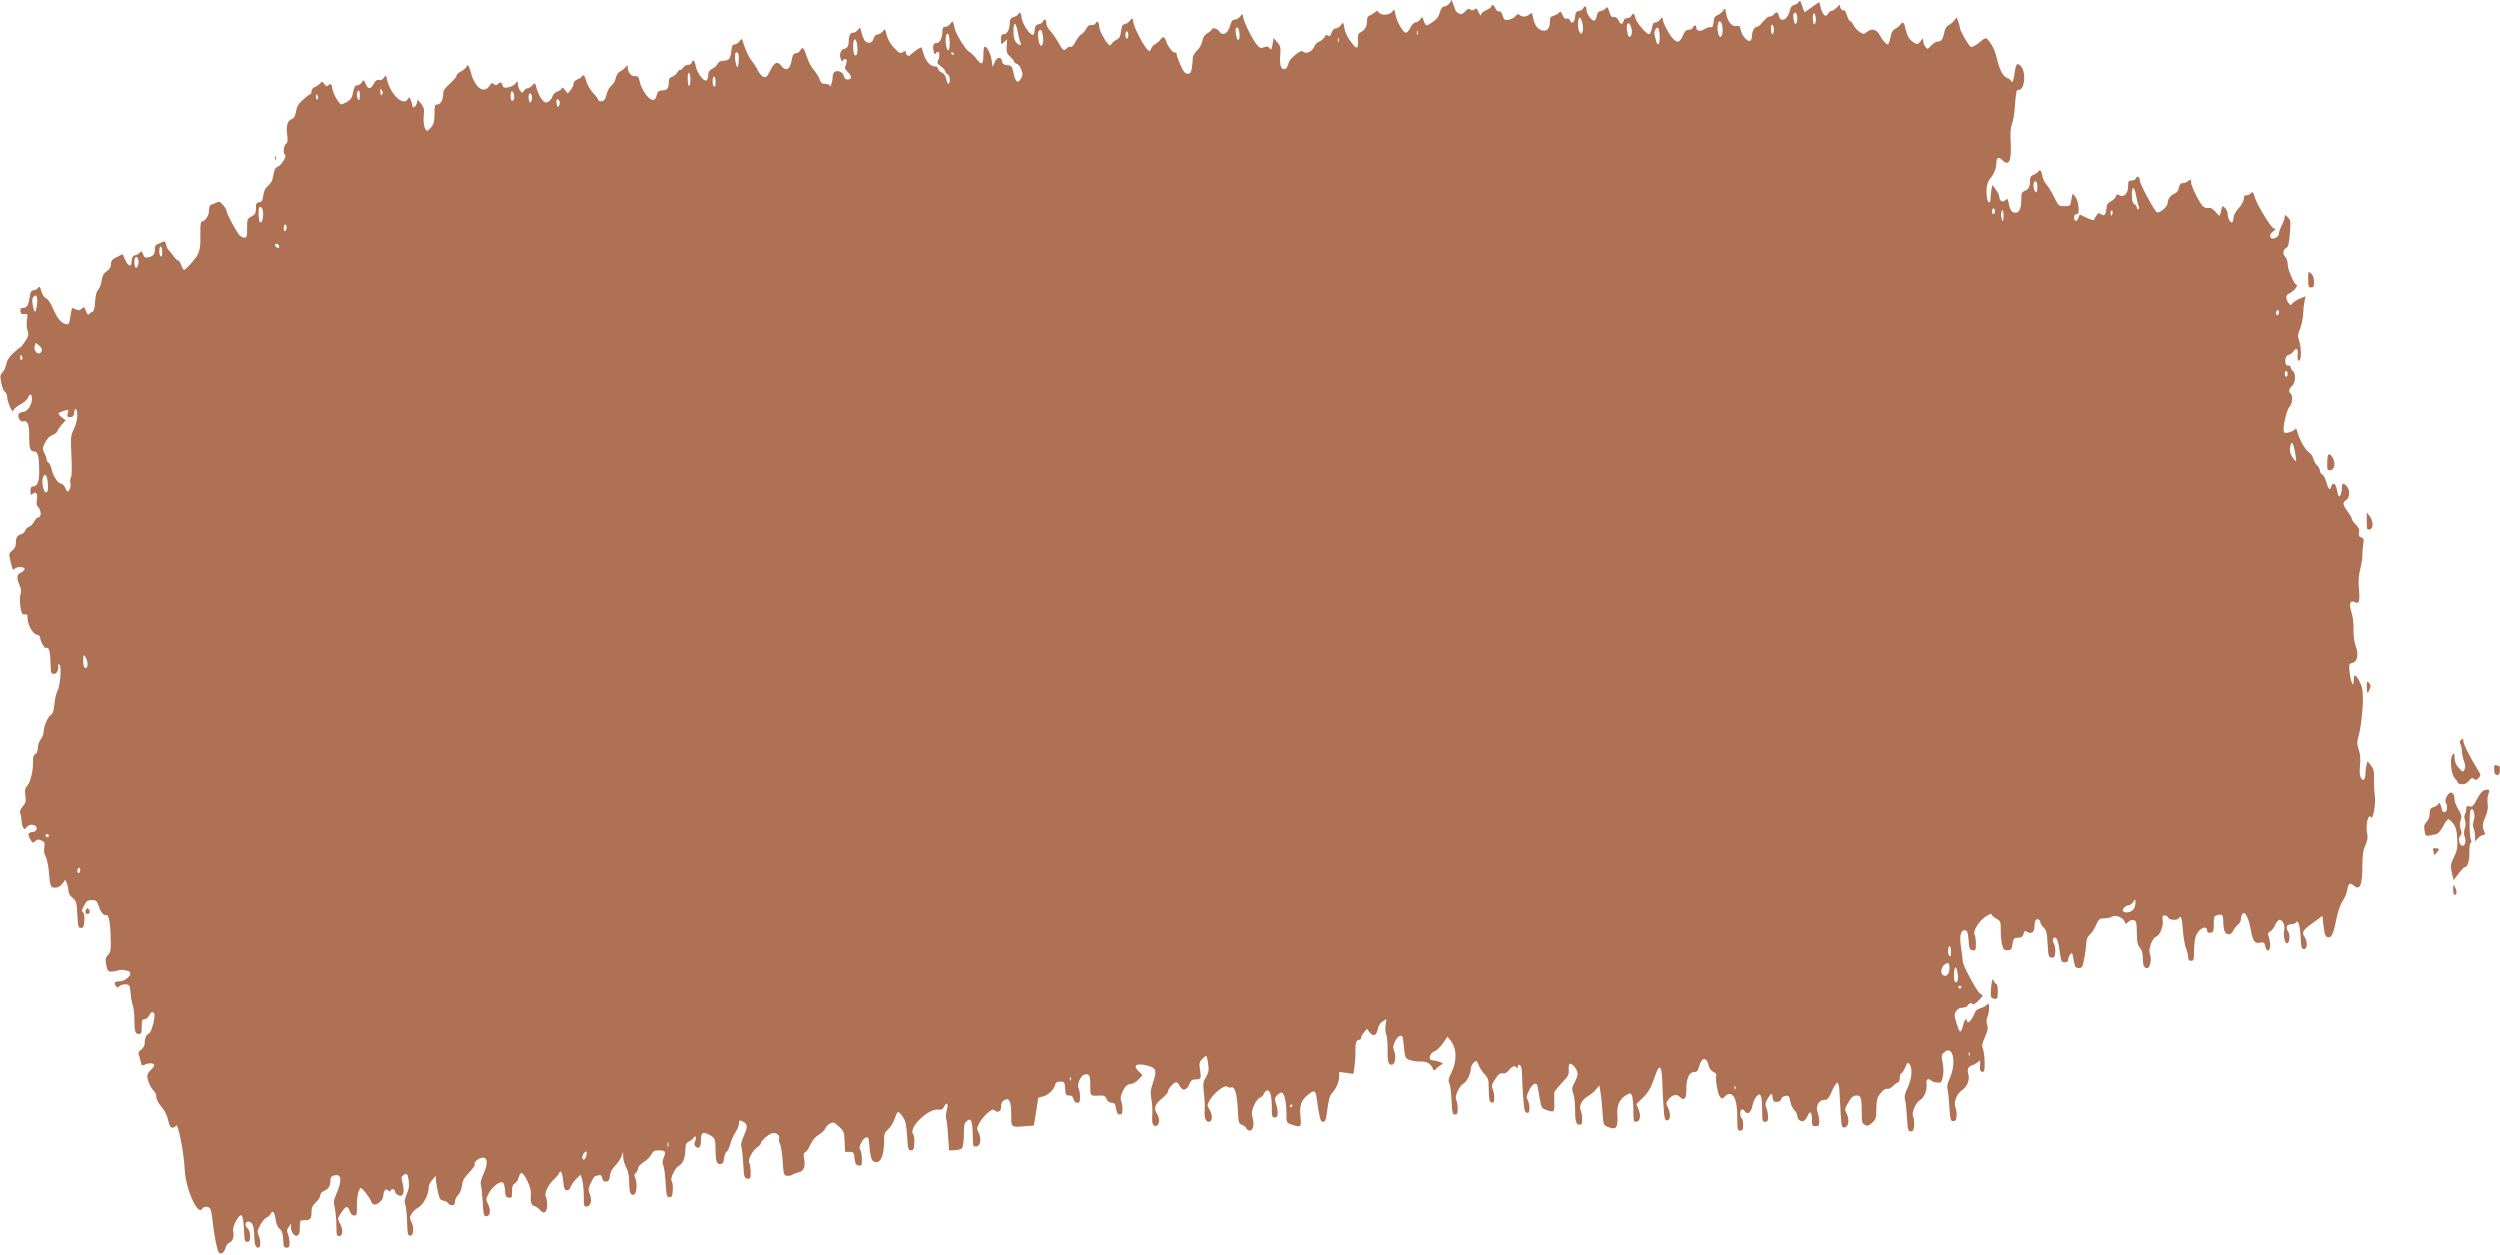 <?xml version="1.0" encoding="UTF-8" standalone="no"?><svg xmlns="http://www.w3.org/2000/svg" xmlns:xlink="http://www.w3.org/1999/xlink" fill="#000000" height="1081" preserveAspectRatio="xMidYMid meet" version="1" viewBox="0.3 0.1 2153.3 1081.0" width="2153.3" zoomAndPan="magnify"><g id="change1_1"><path d="M 188.539 1078.543 C 187.137 1076.273 184.387 1061.902 183.434 1051.863 C 182.949 1046.785 181.992 1041.918 181.301 1041.051 C 179.602 1038.914 175.672 1039.062 174.414 1041.309 C 170.816 1047.734 160.254 1024.277 159.457 1008.109 C 158.656 991.812 153.316 965.398 151.719 969.816 C 151.406 970.684 150.105 971.391 148.836 971.391 C 147.074 971.391 146.195 969.855 145.145 964.953 C 144.25 960.797 142.207 956.699 139.363 953.379 C 136.727 950.301 134.969 946.898 134.969 944.883 C 134.969 943.035 133.855 940.516 132.492 939.285 C 129.781 936.828 126.684 928.996 127.246 926 C 127.441 924.961 128.984 922.801 130.68 921.199 C 132.375 919.594 133.43 917.75 133.027 917.102 C 132.062 915.539 127.844 915.59 124.828 917.203 C 122.777 918.305 122.312 917.977 121.672 914.996 C 121.262 913.074 120.469 910.363 119.914 908.969 C 119.152 907.055 119.637 905.883 121.895 904.18 C 123.535 902.941 124.887 900.68 124.898 899.152 C 124.93 894.316 126.305 890.949 128.488 890.379 C 130.723 889.793 134.52 875.383 133.059 873.016 C 131.812 871.004 130.453 871.598 128.664 874.938 C 127.734 876.672 125.938 878.09 124.668 878.09 C 122.738 878.09 122.359 879.125 122.359 884.395 C 122.359 889.738 121.996 890.699 119.973 890.699 C 116.785 890.699 116.055 888.344 116.055 878.07 C 116.055 873.316 115.426 867.832 114.66 865.879 C 113.895 863.926 113.105 859.684 112.91 856.449 C 112.715 853.215 112.176 849.953 111.707 849.199 C 110.512 847.262 105.219 847.5 103.129 849.59 C 101.621 851.098 101.164 851.027 99.961 849.098 C 98.195 846.273 99.121 845.309 103.59 845.309 C 107.824 845.309 113.812 840.238 112.359 837.887 C 111.809 836.996 111.141 836.352 110.871 836.457 C 110.602 836.562 109.379 836.262 108.152 835.793 C 106.93 835.32 104.375 835.324 102.48 835.801 C 93.816 837.973 92.902 837.574 91.805 831.148 C 90.934 826.027 91.148 824.824 93.336 822.637 C 95.422 820.551 95.855 818.555 95.746 811.582 C 95.488 795.727 94.219 787.902 91.953 788.273 C 89.367 788.691 87.207 786.094 85.137 780.074 C 83.695 775.883 83.027 775.332 79.355 775.332 C 75.824 775.332 74.82 776.055 72.672 780.141 C 70.699 783.883 70.492 785.164 71.738 785.934 C 72.777 786.578 73.203 789.098 72.949 793.105 C 72.617 798.316 72.16 799.289 70.035 799.289 C 67.742 799.289 67.457 798.238 66.883 787.734 C 66.297 776.984 66.012 775.992 62.785 773.461 C 60.75 771.859 59.316 769.508 59.316 767.758 C 59.316 766.121 58.707 763.184 57.961 761.23 L 56.609 757.68 L 54.074 761.148 C 52.32 763.551 50.418 764.617 47.891 764.617 C 43.746 764.617 43.531 764.059 42.324 750.27 C 41.906 745.5 40.684 739.898 39.613 737.824 C 38.34 735.363 37.938 732.566 38.461 729.789 C 39.16 726.059 38.855 725.344 36.004 724.047 C 33.309 722.816 32.387 722.922 30.676 724.633 C 28.75 726.559 28.43 726.426 26.215 722.785 C 23.809 718.824 24.609 716.777 28.59 716.723 C 31.172 716.691 32.941 713.527 31.297 711.883 C 29.129 709.715 25.176 710.07 23.23 712.605 C 21.754 714.535 21.383 714.574 20.273 712.922 C 19.578 711.883 18.961 709.328 18.902 707.25 C 18.844 705.168 18.344 702.332 17.797 700.945 C 17.074 699.117 17.645 697.41 19.867 694.75 C 22.492 691.609 22.82 690.25 22.141 685.297 C 21.492 680.582 21.801 679.02 23.812 676.863 C 26.559 673.918 29.074 663.184 28.758 655.746 C 28.613 652.336 29.188 650.539 30.695 649.695 C 32.043 648.941 32.84 646.938 32.84 644.309 C 32.84 642.016 33.977 638.691 35.363 636.93 C 36.75 635.164 37.883 632.262 37.883 630.48 C 37.883 625.848 41.582 617.234 44.16 615.852 C 45.742 615.008 46.59 612.355 47.207 606.316 C 47.68 601.719 48.832 596.73 49.77 595.234 C 51.965 591.73 53.434 575.477 51.777 572.969 C 50.758 571.422 50.527 571.574 50.512 573.812 C 50.48 578.227 49.129 580.535 46.574 580.535 C 44.836 580.535 44.16 579.594 44.086 577.066 C 43.613 560.828 42.828 557.238 39.973 558.199 C 38.508 558.691 35.09 552.559 34.855 549.016 C 34.789 547.973 33.449 546.938 31.879 546.719 C 28.531 546.242 24.016 537.934 24.016 532.254 C 24.016 529.535 23.531 528.758 22.164 529.281 C 21.145 529.672 19.891 529.312 19.375 528.477 C 17.711 525.777 16.773 514.418 17.996 511.719 C 18.828 509.879 18.586 507.664 17.188 504.312 C 14.398 497.645 14.68 494.977 18.34 493.309 C 20.074 492.52 21.492 491.113 21.492 490.184 C 21.492 488.082 15.012 487.914 12.961 489.969 C 11.309 491.617 11.195 491.395 9.082 482.309 C 7.883 477.152 8.016 476.574 10.859 474.336 C 12.949 472.688 13.934 470.641 13.945 467.914 C 13.969 463.027 14.98 461.355 18.59 460.23 C 20.117 459.758 21.707 458.289 22.125 456.973 C 22.539 455.66 23.996 454.227 25.355 453.797 C 26.711 453.367 28.684 451.352 29.734 449.32 C 30.785 447.289 32.48 445.629 33.504 445.629 C 36.031 445.629 35.922 439.703 33.344 437.125 C 31.879 435.66 31.535 433.809 32.086 430.355 C 32.918 425.148 31.32 423.055 28.371 425.5 C 26.832 426.773 26.535 426.391 26.535 423.086 C 26.535 420.516 27.16 419.145 28.336 419.145 C 32.344 419.145 34.102 415.359 34.086 406.766 C 34.062 393.152 33.008 388.891 29.66 388.891 C 26.152 388.891 25.34 386.152 25.43 374.605 C 25.5 365.559 23.863 361.891 20.266 363.031 C 17.492 363.914 14.668 358.395 16.801 356.262 C 17.578 355.484 19.195 354.848 20.391 354.848 C 23.672 354.848 27.797 348.781 27.797 343.961 C 27.797 338.961 26.25 338.465 24.266 342.816 C 23.488 344.52 20.633 347.055 17.918 348.438 C 15.199 349.82 12.559 351.977 12.051 353.219 C 11.289 355.07 10.715 354.578 8.836 350.434 C 7.578 347.656 6.508 343.859 6.457 341.984 C 6.406 340.109 5.52 338.109 4.492 337.531 C 3.461 336.957 2.055 333.516 1.367 329.875 C 0.273 324.109 0.41 322.977 2.434 320.945 C 3.711 319.672 5.16 316.484 5.652 313.855 C 6.266 310.574 8.172 307.574 11.758 304.227 C 14.625 301.559 17.316 299.367 17.746 299.367 C 18.172 299.367 20.059 297.02 21.938 294.148 C 24.934 289.578 25.191 288.434 24.012 284.863 C 23.273 282.621 23.051 278.402 23.52 275.477 C 24.332 270.395 24.234 270.172 21.355 270.574 C 19.027 270.902 18.25 270.352 17.938 268.164 C 17.637 266.059 18.164 265.328 19.988 265.328 C 23.414 265.328 24.82 263.129 25.824 256.188 C 26.492 251.559 27.211 250.195 28.98 250.195 C 30.238 250.195 32.023 249.293 32.941 248.188 C 34.41 246.418 34.777 246.762 35.961 251.02 C 36.77 253.93 38.398 256.352 40.039 257.082 C 41.684 257.812 44.094 261.395 46.082 266.078 C 49.586 274.316 53.305 278.703 57.383 279.398 C 59.496 279.766 60.004 278.828 60.871 272.977 C 61.43 269.203 62.109 265.895 62.387 265.621 C 62.66 265.348 64.113 265.777 65.617 266.586 C 67.824 267.77 68.789 267.652 70.625 265.996 C 72.758 264.062 72.984 264.188 74.348 268.102 C 75.18 270.484 76.184 271.688 76.699 270.906 C 77.195 270.168 78.523 269.215 79.652 268.801 C 81.176 268.238 81.84 265.957 82.223 259.93 C 82.562 254.621 83.461 251.094 84.824 249.73 C 85.969 248.586 87.289 245.09 87.758 241.969 C 88.398 237.699 89.512 235.648 92.246 233.703 C 94.785 231.895 95.883 230.039 95.883 227.547 C 95.883 224.645 96.816 223.523 100.906 221.496 L 105.934 219.008 L 108.086 223.887 C 110.348 229.02 113.531 230.457 113.531 226.348 C 113.531 222.645 114.883 219.938 116.73 219.938 C 117.645 219.938 119.285 219.047 120.375 217.961 C 122.172 216.16 122.469 216.277 123.598 219.246 C 124.656 222.027 125.359 222.391 128.328 221.664 C 132.543 220.629 133.66 219.145 133.688 214.543 C 133.699 212.309 134.512 210.781 135.914 210.352 C 137.125 209.977 139.102 209.145 140.301 208.504 C 142.07 207.559 142.637 207.996 143.289 210.797 C 143.734 212.703 144.758 214.832 145.566 215.527 C 146.375 216.215 148.336 218.637 149.926 220.895 C 151.512 223.156 153.23 224.75 153.746 224.434 C 154.262 224.113 155.391 225.809 156.254 228.203 C 157.117 230.59 158.289 232.547 158.859 232.547 C 160.219 232.547 168.371 223.48 170.371 219.746 C 172.598 215.586 173.09 211.852 172.879 200.707 C 172.766 194.676 173.195 190.938 174.004 190.938 C 176.91 190.938 180.355 185.785 180.355 181.441 C 180.355 178.305 181.008 176.785 182.562 176.309 C 183.777 175.934 185.809 175.062 187.078 174.379 C 188.918 173.387 190.012 173.855 192.438 176.68 C 194.113 178.629 195.484 181.023 195.484 182.004 C 195.488 184.113 203.688 199.414 206.523 202.602 C 207.602 203.816 209.531 204.809 210.812 204.809 C 212.832 204.809 213.137 203.738 213.137 196.645 C 213.137 188.852 213.309 188.395 216.922 186.523 C 220.145 184.855 220.703 183.844 220.703 179.645 C 220.703 175.504 221.152 174.66 223.539 174.316 C 225.852 173.988 226.516 172.891 227.121 168.348 C 227.641 164.445 228.84 161.996 231.129 160.152 C 232.922 158.707 234.715 155.969 235.113 154.059 C 235.508 152.148 236.117 149.215 236.465 147.523 C 236.816 145.836 238.191 144.105 239.527 143.684 C 242.465 142.75 247.559 134.582 245.855 133.535 C 243.969 132.363 244.461 125.848 246.57 124.098 C 248.027 122.887 248.289 121.062 247.68 116.441 C 246.625 108.496 247.832 104.109 251.453 102.73 C 253.672 101.891 254.602 100.277 255.254 96.156 C 255.914 91.977 257.316 89.598 261.262 85.977 C 264.094 83.371 266.906 81.25 267.512 81.25 C 268.117 81.25 268.613 80.098 268.613 78.691 C 268.613 77.191 269.805 75.688 271.504 75.043 C 273.094 74.438 275.156 73.02 276.094 71.895 C 277.648 70.02 277.957 70.074 279.656 72.496 C 280.992 74.406 281.898 74.77 282.883 73.789 C 285.105 71.562 285.898 72.18 286.629 76.695 C 287.402 81.445 292.5 90.086 294.461 89.961 C 295.156 89.918 297.426 88.895 299.504 87.688 C 302.449 85.965 303.543 84.172 304.445 79.578 C 305.301 75.203 306.18 73.68 307.84 73.68 C 309.07 73.68 310.887 72.527 311.871 71.117 C 313.621 68.621 313.703 68.648 315.25 72.379 C 317.273 77.266 319.707 77.238 322.262 72.297 C 323.742 69.438 324.934 68.562 326.719 69.027 C 328.262 69.434 329.816 68.719 330.965 67.078 C 332.738 64.555 332.797 64.574 333.543 68.145 C 336.305 81.293 347.828 92.227 351.68 85.348 C 352.77 83.391 353.066 83.543 354.262 86.688 C 355.004 88.641 355.613 90.812 355.613 91.52 C 355.613 93.977 358.699 91.754 359.398 88.797 L 360.102 85.816 L 363.031 89.52 C 365.535 92.688 365.863 94.207 365.281 99.957 C 364.633 106.32 366.168 112.77 368.332 112.77 C 368.863 112.77 370.473 111.27 371.91 109.441 C 373.934 106.871 374.523 104.309 374.523 98.098 C 374.523 90.883 374.781 90.07 377.078 90.07 C 379.863 90.07 382.09 85.766 382.09 80.375 C 382.09 78.137 383.816 75.629 387.762 72.156 C 390.883 69.41 393.438 66.371 393.438 65.414 C 393.438 64.445 395.109 62.793 397.156 61.734 C 399.203 60.68 401.426 58.828 402.094 57.633 C 403.188 55.684 403.449 55.781 404.594 58.582 C 405.297 60.297 406.176 63.152 406.551 64.93 C 406.926 66.703 408.543 70.109 410.148 72.492 C 413.945 78.152 418.688 78.887 421.703 74.293 C 423.477 71.582 424.199 71.27 425.727 72.531 C 427.133 73.707 427.941 73.727 429.047 72.621 C 431.133 70.531 432.238 70.809 433.137 73.637 C 433.773 75.637 434.691 75.977 437.949 75.387 C 440.168 74.988 442.973 73.527 444.184 72.141 C 446.375 69.641 446.391 69.645 446.391 72.668 C 446.391 74.352 447.242 76.82 448.285 78.168 C 450.066 80.477 450.254 80.484 451.5 78.406 C 452.227 77.195 453.621 76.207 454.602 76.207 C 455.578 76.207 457.461 75.043 458.785 73.617 C 461.188 71.043 461.195 71.047 462.586 76.457 C 463.355 79.438 465.309 83.516 466.93 85.516 C 469.496 88.684 470.23 88.961 472.617 87.688 C 474.125 86.875 475.703 84.852 476.121 83.188 C 476.586 81.34 478.316 79.652 480.551 78.871 C 482.566 78.168 484.23 76.855 484.242 75.957 C 484.262 75.055 485.402 75.73 486.781 77.461 L 489.293 80.613 L 491.797 77.637 C 493.176 76 494.301 73.574 494.301 72.25 C 494.301 70.859 495.59 69.344 497.332 68.688 C 499 68.055 500.734 66.93 501.188 66.191 C 502.719 63.719 503.859 64.824 505.312 70.211 C 506.109 73.164 508.781 77.699 511.25 80.305 C 513.723 82.902 515.738 85.637 515.738 86.383 C 515.738 87.121 517.012 87.547 518.574 87.32 C 520.762 87.016 521.711 85.668 522.73 81.441 C 523.473 78.359 525.316 75.016 526.941 73.789 C 528.531 72.586 530.23 69.668 530.715 67.301 C 531.281 64.531 532.699 62.438 534.68 61.457 C 536.371 60.605 538.477 58.938 539.355 57.73 C 540.793 55.766 540.953 55.754 540.953 57.617 C 540.953 62.238 543.723 65.922 547.027 65.699 C 549.844 65.516 550.406 66.145 551.332 70.527 C 552.715 77.059 558.586 85.547 562.07 86.059 C 564.23 86.367 565.023 85.586 565.883 82.27 C 566.734 79.004 567.645 78.078 570.07 78.027 C 574.816 77.93 576.262 76.449 576.262 71.684 C 576.262 68.215 576.891 67.074 579.332 66.145 C 581.023 65.504 583.055 63.766 583.848 62.285 C 584.641 60.805 585.613 59.926 586.016 60.324 C 586.418 60.727 587.539 59.93 588.512 58.543 C 589.477 57.16 591.395 56.027 592.758 56.027 C 594.129 56.027 595.574 55.18 595.977 54.137 C 597.234 50.852 598.699 52.074 599.555 57.121 C 600.504 62.742 606.57 70.789 608.812 69.406 C 609.629 68.902 610.297 66.832 610.297 64.812 C 610.297 62.023 611.191 60.68 613.992 59.227 C 616.023 58.176 618.012 56.297 618.406 55.051 C 618.871 53.586 620.566 52.672 623.203 52.477 C 628.539 52.066 629.371 51.066 630.148 44.16 C 630.656 39.656 631.305 38.375 633.086 38.375 C 634.344 38.375 636.234 37.145 637.289 35.641 C 638.73 33.578 639.348 33.344 639.746 34.691 C 642.039 42.363 645.031 49.098 647.445 51.98 C 649.016 53.859 651.488 57.734 652.941 60.594 C 654.391 63.453 656.727 66.09 658.121 66.457 C 660.199 67 661.273 65.895 663.938 60.453 C 667.453 53.266 670.305 52.434 673.898 57.562 C 674.848 58.93 676.664 59.844 677.926 59.602 C 680.145 59.172 681.289 56.762 682.773 49.41 C 683.254 47.059 684.266 45.941 685.93 45.941 C 687.277 45.941 689.023 44.746 689.805 43.289 C 691.598 39.93 692.66 41.109 695.391 49.523 C 696.594 53.227 699.223 58.141 701.242 60.434 C 703.262 62.73 705.523 66.367 706.266 68.516 C 707.371 71.672 708.332 72.418 711.289 72.418 C 713.328 72.418 714.988 73.117 715.039 73.996 C 715.184 76.629 717.289 70.75 717.398 67.375 C 717.57 62.41 719.285 60.621 722.988 61.555 C 725.055 62.07 726.551 63.523 727.043 65.508 C 727.523 67.414 728.73 68.637 730.145 68.637 C 734.023 68.637 734.309 66.09 730.828 62.457 C 729.012 60.559 727.73 58.766 727.996 58.461 C 728.254 58.164 728.836 56.359 729.293 54.453 C 729.922 51.832 729.66 50.984 728.211 50.984 C 727.156 50.984 726.277 51.695 726.258 52.562 C 726.234 53.426 725.633 53.129 724.918 51.898 C 722.859 48.371 724.02 42.883 726.93 42.34 C 730.098 41.75 731.293 39.922 731.32 35.645 C 731.352 30.652 732.594 28.289 735.188 28.289 C 736.461 28.289 738.309 27.133 739.301 25.723 C 741.012 23.273 741.168 23.418 742.496 28.695 C 743.266 31.746 744.73 34.938 745.75 35.781 C 748.523 38.082 751.938 36.891 752.773 33.328 C 753.234 31.348 754.539 30.031 756.281 29.781 C 757.809 29.559 759.84 28.266 760.793 26.895 C 762.418 24.574 762.637 24.793 764 30.227 C 764.926 33.914 767.273 37.977 770.398 41.309 C 774.812 46.016 775.609 46.406 777.926 44.984 C 780.07 43.668 780.512 43.707 780.512 45.227 C 780.512 47.48 783.023 49.188 784.117 47.684 C 785.082 46.352 792.75 40.898 793.648 40.898 C 793.996 40.898 794.875 43.098 795.602 45.777 C 797.391 52.43 801.441 57.289 805.191 57.289 C 807.09 57.289 808.254 58.016 808.254 59.211 C 808.254 60.262 809.656 61.766 811.379 62.555 C 813.473 63.504 814.773 65.383 815.305 68.203 C 816.293 73.465 818.34 73.73 818.34 68.602 C 818.34 66.363 817.555 64.473 816.445 64.047 C 815.402 63.648 814.555 62.57 814.555 61.652 C 814.555 60.734 812.855 58.77 810.773 57.289 C 807.688 55.098 807.227 54.168 808.254 52.242 C 810.84 47.406 808.898 41.887 806.148 46.262 C 805.492 47.297 804.898 46.547 804.414 44.051 C 803.441 39.059 804.215 37.117 807.152 37.117 C 809.887 37.117 812.035 32.641 812.035 26.945 C 812.035 24.121 812.609 23.246 814.48 23.246 C 815.832 23.246 817.797 22.012 818.852 20.512 C 820.895 17.59 821.148 17.875 822.648 24.734 C 823.77 29.879 832.312 43.52 835.27 44.883 C 836.707 45.547 839.547 48.328 841.586 51.059 C 845.906 56.848 847.285 55.895 847.316 47.098 C 847.328 43.918 847.691 40.961 848.137 40.52 C 849.723 38.93 853.43 45.559 854.355 51.664 L 855.309 57.918 L 857.039 53.734 C 858.996 48.977 862.848 48.613 863.488 53.129 C 863.785 55.195 864.887 55.977 867.898 56.27 C 871.578 56.625 872.023 57.16 873.184 62.59 C 874.906 70.691 876.766 72.344 879.48 68.188 C 881.289 65.438 881.375 64.266 880.082 60.332 C 879.215 57.715 877.527 55.445 876.184 55.098 C 874.883 54.754 873.812 53.945 873.812 53.305 C 873.812 52.652 872.281 50.707 870.41 48.977 C 867.504 46.277 867.062 44.961 867.375 39.91 L 867.738 33.996 L 865.102 36.383 C 862.477 38.762 862.465 38.754 862.465 34.16 C 862.465 30.371 862.918 29.551 865.016 29.551 C 867.867 29.551 870.027 25.223 870.027 19.504 C 870.027 16.664 870.812 15.656 873.812 14.609 C 875.895 13.883 877.598 12.66 877.598 11.895 C 877.598 11.121 878.16 10.84 878.855 11.27 C 879.551 11.695 880.117 13.172 880.117 14.547 C 880.117 17.875 884.246 25.816 887.52 28.777 C 890.375 31.359 890.973 30.754 891.715 24.508 C 891.98 22.316 892.98 21.23 895.012 20.941 C 896.609 20.715 898.23 19.727 898.613 18.734 C 899.73 15.812 901.555 16.691 901.555 20.152 C 901.555 21.918 902.988 24.801 904.754 26.562 C 906.512 28.324 909.691 32.84 911.809 36.59 C 915.918 43.875 916.77 44.457 919.145 41.602 C 919.973 40.605 921.422 40.082 922.371 40.445 C 923.457 40.863 925.047 39.227 926.695 36 C 928.129 33.191 930.398 30.305 931.754 29.582 C 933.102 28.859 934.973 26.719 935.902 24.812 C 937.102 22.371 938.43 21.445 940.418 21.664 C 941.988 21.832 943.562 21.141 943.965 20.094 C 944.965 17.492 946.941 19.02 946.941 22.395 C 946.941 25.41 951.031 33.836 954.281 37.52 C 956.188 39.664 956.402 39.676 957.879 37.656 C 958.746 36.473 960.75 34.859 962.34 34.074 C 964.516 32.996 965.379 31.258 965.855 27.016 C 966.34 22.637 967.051 21.277 969.008 20.938 C 970.395 20.695 972.473 19.293 973.625 17.82 C 975.699 15.176 975.738 15.207 976.641 20.023 C 977.578 25.031 985.992 40.773 989.109 43.363 C 990.488 44.504 991.035 44.27 991.684 42.227 C 992.133 40.801 993.742 38.977 995.254 38.18 C 996.77 37.371 998.742 35.672 999.648 34.395 C 1001.84 31.312 1003.312 31.465 1004.398 34.879 C 1005.949 39.77 1010.555 45.949 1012.191 45.348 C 1013.059 45.023 1013.766 45.664 1013.766 46.77 C 1013.766 47.879 1015.262 52.109 1017.09 56.184 C 1019.703 62.02 1021.016 63.594 1023.23 63.594 C 1025.504 63.594 1026.191 62.684 1026.824 58.863 C 1027.258 56.27 1027.609 52.547 1027.621 50.602 C 1027.625 48.316 1028.941 45.855 1031.316 43.664 C 1033.52 41.633 1035.352 38.359 1035.875 35.527 C 1036.496 32.16 1037.797 30.16 1040.387 28.641 C 1042.391 27.453 1044.027 26.039 1044.027 25.496 C 1044.027 23.391 1048.855 24.645 1050.547 27.195 C 1051.832 29.133 1053.07 29.648 1054.98 29.047 C 1057.355 28.293 1058.648 26.121 1060.891 19.148 C 1061.277 17.934 1062.719 16.941 1064.086 16.941 C 1065.457 16.941 1067.43 15.727 1068.473 14.238 C 1070.355 11.547 1070.367 11.551 1071.105 15.184 C 1072.121 20.168 1079.121 34.152 1082.773 38.496 C 1085.348 41.551 1086.215 41.875 1089.004 40.812 C 1091.582 39.836 1092.574 40.027 1093.832 41.75 C 1095.215 43.645 1095.535 43.215 1096.355 38.359 L 1097.289 32.809 L 1100.441 36.473 C 1103.273 39.766 1103.527 40.938 1102.957 48.047 C 1102.277 56.508 1103.922 60.805 1107.336 59.492 C 1108.379 59.094 1109.555 57.145 1109.953 55.156 C 1110.387 52.988 1112.742 49.883 1115.863 47.379 C 1120.121 43.957 1121.391 43.484 1122.926 44.758 C 1125.523 46.914 1130.703 44.426 1132.289 40.262 C 1132.953 38.508 1134.895 36.539 1136.598 35.895 C 1138.301 35.246 1140.336 33.516 1141.117 32.055 C 1142.203 30.027 1142.945 29.723 1144.215 30.77 C 1145.508 31.848 1146.176 31.297 1147.211 28.332 C 1148.074 25.855 1149.402 24.508 1150.977 24.508 C 1152.316 24.508 1154.27 23.23 1155.316 21.676 C 1157.207 18.867 1157.242 18.895 1158.188 23.875 C 1159.18 29.109 1161.082 32.773 1165.879 38.695 C 1169.223 42.82 1170.441 41.543 1169.93 34.453 C 1169.637 30.406 1170.082 29.059 1172.039 28.023 C 1175.973 25.953 1177.676 23.09 1177.676 18.559 C 1177.676 15.684 1178.375 14.094 1179.879 13.559 C 1181.094 13.133 1183.113 11.895 1184.371 10.812 C 1186.34 9.117 1186.809 9.102 1187.777 10.664 C 1189.582 13.586 1196.883 13.395 1199.25 10.359 C 1201.23 7.816 1201.305 7.871 1202.195 12.625 C 1203.344 18.738 1208.848 28.289 1211.227 28.289 C 1212.211 28.289 1213.965 26.305 1215.121 23.875 C 1216.348 21.305 1218.148 19.465 1219.445 19.465 C 1220.664 19.465 1222.477 18.297 1223.477 16.871 C 1225.25 14.336 1225.32 14.363 1226.633 18.133 C 1228.184 22.586 1228.926 22.773 1233.184 19.832 C 1238.07 16.457 1238.969 15.305 1240.625 10.289 C 1241.676 7.102 1242.926 5.598 1244.523 5.598 C 1245.816 5.598 1247.738 4.363 1248.789 2.863 L 1250.703 0.129 L 1252.051 3.809 C 1252.793 5.836 1253.633 8.156 1253.922 8.98 C 1254.207 9.805 1255.531 11.059 1256.859 11.766 C 1258.797 12.805 1259.859 12.445 1262.18 9.977 C 1264.398 7.617 1265.48 7.223 1266.77 8.285 C 1268.012 9.316 1268.938 9.285 1270.297 8.156 C 1271.816 6.895 1272.453 7.359 1273.977 10.84 C 1275.051 13.309 1275.855 14.145 1275.914 12.863 C 1275.977 11.602 1277.895 9.891 1280.434 8.828 C 1282.859 7.812 1284.844 6.391 1284.844 5.664 C 1284.844 3.227 1286.945 4.297 1288.387 7.465 C 1289.227 9.309 1290.52 10.316 1291.543 9.926 C 1292.68 9.488 1293.691 10.688 1294.492 13.418 C 1295.555 17.039 1296.191 17.527 1299.418 17.207 C 1301.457 17.008 1304.141 15.637 1305.383 14.168 C 1307.094 12.145 1307.992 11.848 1309.102 12.957 C 1311.148 15.004 1315.141 14.777 1317.691 12.473 C 1319.68 10.672 1319.914 10.887 1320.719 15.176 C 1321.898 21.488 1324.648 25.359 1328.68 26.367 C 1332.84 27.414 1335.27 24.555 1335.27 18.621 C 1335.27 15.262 1335.867 14.32 1338.375 13.691 C 1340.078 13.262 1342.168 12.086 1343 11.078 C 1344.281 9.527 1344.77 9.844 1346.145 13.078 C 1347.254 15.723 1348.363 16.684 1349.699 16.168 C 1350.848 15.727 1351.957 16.25 1352.422 17.441 C 1353.875 21.227 1356.543 19.637 1356.953 14.734 C 1357.27 10.898 1357.891 9.93 1360.254 9.594 C 1361.852 9.367 1363.477 8.375 1363.863 7.391 C 1364.945 4.551 1366.793 5.305 1366.793 8.578 C 1366.793 12.098 1371.484 18.531 1373.559 17.844 C 1374.352 17.578 1375.277 15.711 1375.633 13.688 C 1376.082 11.125 1377.102 9.895 1379.004 9.621 C 1380.508 9.402 1382.465 8.355 1383.348 7.289 C 1384.738 5.621 1385.16 6.031 1386.363 10.199 C 1387.434 13.961 1388.332 14.992 1390.324 14.781 C 1392.004 14.609 1393.402 15.605 1394.328 17.625 C 1396.031 21.379 1397.789 21.613 1398.688 18.203 C 1399.086 16.68 1400.406 15.684 1402.02 15.684 C 1403.496 15.684 1405.031 14.836 1405.426 13.789 C 1406.562 10.844 1408.027 11.555 1408.797 15.434 C 1409.562 19.281 1418.23 29.551 1420.711 29.551 C 1421.559 29.551 1422.602 27.281 1423.051 24.508 C 1423.645 20.77 1424.453 19.465 1426.145 19.465 C 1427.41 19.465 1429.246 18.309 1430.227 16.898 C 1431.969 14.414 1432.047 14.453 1432.801 18.18 C 1433.223 20.289 1435.562 25.133 1437.992 28.938 C 1443.531 37.602 1446.727 38.113 1449.793 30.824 C 1451.379 27.055 1452.621 25.789 1454.785 25.781 C 1456.359 25.773 1457.984 24.922 1458.379 23.875 C 1459.332 21.414 1461.352 21.438 1461.352 23.914 C 1461.352 26.887 1464.812 27.535 1468.328 25.227 C 1470.074 24.082 1472.477 23.312 1473.68 23.512 C 1475.371 23.793 1475.953 22.809 1476.258 19.086 C 1476.559 15.426 1477.34 14.031 1479.598 13.176 C 1481.211 12.562 1483.363 10.867 1484.395 9.414 C 1486.18 6.867 1486.27 6.949 1487.023 11.668 C 1488.105 18.473 1492.215 23.461 1495.969 22.52 C 1498.48 21.895 1498.98 22.371 1499.68 26.102 C 1500.566 30.816 1505.758 36.613 1507.91 35.281 C 1508.664 34.82 1509.273 33.023 1509.273 31.285 C 1509.273 27.168 1511.414 23.246 1513.66 23.246 C 1514.648 23.246 1516.961 21.262 1518.812 18.832 C 1520.66 16.406 1523.172 14.418 1524.402 14.418 C 1525.617 14.418 1527.32 13.57 1528.18 12.527 C 1530.41 9.836 1531.574 10.18 1532.484 13.789 C 1534.059 20.062 1540.336 16.93 1541.945 9.062 C 1542.5 6.379 1543.625 4.832 1545.25 4.551 C 1546.609 4.312 1548.422 3.23 1549.266 2.145 C 1550.641 0.375 1550.891 0.418 1551.578 2.562 C 1552 3.887 1552.859 6.25 1553.48 7.82 L 1554.629 10.68 L 1560.906 6.266 L 1567.18 1.855 L 1568.504 6.73 C 1570.258 13.273 1572.914 15.488 1574.793 11.98 C 1575.559 10.547 1576.996 9.375 1577.977 9.375 C 1578.965 9.375 1580.883 8.191 1582.23 6.746 L 1584.688 4.113 L 1585.547 6.836 C 1586.02 8.336 1587.133 9.281 1588.016 8.941 C 1589.035 8.555 1590.168 10.148 1591.109 13.262 C 1591.926 15.98 1593.117 18.203 1593.762 18.203 C 1594.41 18.203 1595.785 19.82 1596.801 21.797 C 1597.82 23.773 1600.172 26.391 1602.02 27.598 C 1605.258 29.715 1605.523 29.703 1608.734 27.332 C 1612.922 24.234 1616.805 25.422 1619.5 30.625 C 1621.602 34.688 1624.891 38.375 1626.41 38.375 C 1626.938 38.375 1627.891 35.691 1628.523 32.414 C 1629.355 28.148 1630.508 26.047 1632.566 25.023 C 1634.152 24.238 1636.238 22.523 1637.191 21.215 C 1639.383 18.211 1640.309 19.156 1641.844 25.965 C 1643.109 31.602 1645.566 35.156 1649.715 37.383 C 1651.672 38.426 1652.582 38.094 1654.434 35.688 C 1656.625 32.836 1656.73 32.816 1656.758 35.297 C 1656.773 36.727 1657.617 38.996 1658.621 40.34 C 1660.406 42.727 1660.535 42.699 1663.707 39.32 C 1665.504 37.414 1668.016 35.855 1669.297 35.855 C 1672.375 35.855 1673.934 33.688 1674.965 27.988 C 1675.508 24.957 1676.801 22.77 1678.598 21.852 C 1680.117 21.07 1682.324 19.227 1683.5 17.754 L 1685.625 15.078 L 1686.961 18.613 C 1687.699 20.559 1688.309 22.863 1688.309 23.734 C 1688.309 26.324 1696.023 39.773 1697.926 40.504 C 1698.891 40.875 1702.156 39.148 1705.195 36.668 C 1710.305 32.48 1710.82 32.312 1712.5 34.32 C 1716.449 39.031 1718.656 43.672 1720.293 50.668 C 1722.555 60.391 1725.578 65.969 1729.344 67.398 C 1731.051 68.043 1732.438 69.188 1732.438 69.938 C 1732.438 70.691 1732.938 71 1733.547 70.617 C 1734.168 70.238 1735.051 66.809 1735.527 63 C 1736.547 54.828 1737.918 53.508 1741.262 57.512 C 1745.57 62.684 1744.141 77.461 1739.332 77.461 C 1738.316 77.461 1737.406 77.887 1737.324 78.406 C 1737.234 78.93 1736.957 80.488 1736.691 81.879 C 1736.441 83.266 1735.938 88.543 1735.582 93.602 C 1735.223 98.664 1734.168 104.656 1733.23 106.922 C 1732 109.836 1731.684 114.512 1732.133 123.027 C 1732.965 139.031 1730.652 143.762 1724.828 137.934 C 1721.656 134.766 1719.832 135.719 1719.832 140.52 C 1719.832 144.938 1717.68 150.246 1714.375 154.004 C 1711.719 157.023 1710.598 163.914 1711.695 170.445 C 1712.539 175.52 1714.785 175.859 1714.785 170.918 C 1714.785 168.93 1715.141 165.516 1715.578 163.336 L 1716.371 159.371 L 1719.355 163.422 C 1721.008 165.645 1722.355 168.383 1722.355 169.496 C 1722.355 173.129 1725.062 174.762 1727.48 172.578 C 1729.438 170.805 1729.688 171.031 1730.508 175.438 C 1731.578 181.156 1733.203 183.371 1736.336 183.371 C 1739.598 183.371 1741.262 179.559 1741.262 172.078 C 1741.262 166.488 1741.645 165.516 1744.25 164.523 C 1747.617 163.238 1748.832 160.863 1748.832 155.5 C 1748.832 152.738 1749.613 151.492 1751.859 150.641 C 1753.523 150.008 1755.266 148.887 1755.715 148.145 C 1757.273 145.625 1758.582 146.809 1759.336 151.398 C 1759.746 153.93 1761.332 157.328 1762.863 158.957 C 1764.398 160.59 1767.395 165.473 1769.535 169.809 C 1773.328 177.516 1773.527 177.695 1778.441 177.695 C 1782.496 177.695 1783.539 177.215 1783.844 175.176 C 1784.055 173.793 1784.52 171.332 1784.863 169.715 L 1785.496 166.77 L 1787.848 169.762 C 1789.883 172.352 1790.992 177.77 1790.57 183.059 C 1790.492 183.926 1789.594 184.633 1788.547 184.633 C 1786.434 184.633 1785.945 189.09 1787.914 190.305 C 1788.613 190.734 1789.723 189.672 1790.371 187.941 L 1791.574 184.801 L 1796.621 187.238 C 1801.973 189.824 1804.285 190.27 1804.352 188.73 C 1804.363 188.207 1805.195 186.707 1806.199 185.395 C 1807.719 183.379 1808.328 183.266 1809.992 184.648 C 1812.582 186.797 1814.102 185.141 1814.617 179.598 C 1814.918 176.27 1815.855 174.797 1818.422 173.578 C 1820.285 172.688 1822.16 170.836 1822.594 169.473 C 1823.258 167.414 1823.824 167.223 1825.926 168.344 C 1829.758 170.395 1833.309 166.621 1833.309 160.48 C 1833.309 156.211 1833.652 155.637 1836.324 155.637 C 1837.988 155.637 1839.68 154.746 1840.09 153.66 C 1841.066 151.121 1843.391 152.531 1843.391 155.668 C 1843.391 158.688 1856.086 182.152 1858.176 182.996 C 1860.344 183.871 1867.188 178.168 1867.277 175.406 C 1867.398 171.695 1869.801 168.207 1873.133 166.941 C 1875.141 166.172 1876.488 164.438 1876.988 161.957 C 1877.41 159.867 1878.391 158.066 1879.168 157.961 C 1879.949 157.855 1881.219 157.707 1881.984 157.629 C 1882.762 157.551 1884.32 156.715 1885.457 155.773 C 1887.27 154.273 1887.52 154.434 1887.52 157.059 C 1887.52 160.207 1893.992 173.57 1897.414 177.477 C 1898.656 178.895 1900.547 179.562 1902.328 179.219 C 1904.391 178.828 1906.109 179.711 1908.273 182.277 C 1909.941 184.266 1911.605 185.891 1911.973 185.891 C 1912.332 185.891 1913.004 183.879 1913.469 181.426 C 1914.262 177.141 1914.406 177.039 1916.664 179.098 C 1917.973 180.273 1919.043 182.609 1919.043 184.277 C 1919.043 188.176 1921.328 192.488 1922.887 191.527 C 1923.547 191.125 1924.078 189.332 1924.078 187.551 C 1924.078 185.613 1925.859 182.34 1928.504 179.426 C 1931.066 176.586 1932.914 173.219 1932.914 171.391 C 1932.914 169.113 1933.59 168.242 1935.359 168.242 C 1936.707 168.242 1938.16 167.672 1938.582 166.98 C 1939.973 164.738 1941.398 165.637 1942.109 169.188 C 1943.168 174.453 1955.918 195.785 1958.547 196.688 C 1960.738 197.438 1960.715 197.586 1958.23 199.324 C 1953.555 202.605 1955.668 207.477 1960.621 204.82 C 1962.023 204.07 1963.172 202.465 1963.172 201.246 C 1963.172 200.027 1964.309 196.809 1965.695 194.086 C 1967.082 191.367 1968.203 188.125 1968.203 186.887 C 1968.203 184.848 1968.457 184.887 1970.859 187.277 C 1973.305 189.727 1973.438 190.781 1972.617 201.18 C 1971.891 210.363 1971.285 212.664 1969.34 213.703 C 1966.473 215.234 1966.234 219.043 1968.84 221.648 C 1969.883 222.688 1970.742 225.426 1970.742 227.727 C 1970.77 232.477 1975.988 244.59 1978.352 245.379 C 1980.188 245.992 1975.156 251.809 1971.68 253.086 C 1968.973 254.082 1968.824 257.703 1971.363 260.984 C 1973.105 263.238 1973.383 263.27 1974.875 261.355 C 1975.762 260.215 1978.668 258.379 1981.324 257.27 L 1986.148 255.246 L 1985.25 259.344 C 1984.758 261.594 1984.219 266.559 1984.059 270.367 C 1983.887 274.18 1982.684 279.984 1981.391 283.266 C 1979.395 288.316 1979.277 289.879 1980.559 293.445 C 1982.633 299.188 1982.578 310.715 1980.48 310.715 C 1979.355 310.715 1979.012 309.172 1979.344 305.672 C 1979.859 300.211 1978.258 299.086 1975.523 303.004 C 1974.613 304.305 1972.738 305.586 1971.348 305.852 C 1967.914 306.52 1967.625 315.227 1971.047 314.957 C 1972.262 314.855 1973.25 315.5 1973.25 316.375 C 1973.25 317.254 1974.109 318.68 1975.156 319.543 C 1977.957 321.871 1977.57 329.875 1974.52 332.484 C 1971.797 334.812 1971.219 337.832 1973.25 339.086 C 1975.379 340.398 1974.691 348.277 1972.223 350.699 C 1969.789 353.098 1966.195 368.723 1967.387 371.797 C 1967.926 373.219 1968.973 373.363 1972.156 372.449 C 1974.402 371.809 1976.66 370.594 1977.176 369.746 C 1977.785 368.766 1978.445 369.547 1979.027 371.934 C 1980.559 378.262 1985.738 387.484 1988.949 389.59 C 1990.641 390.688 1992.355 393.195 1992.793 395.156 C 1993.227 397.113 1994.684 399.707 1996.031 400.93 C 1997.375 402.152 1998.473 404.211 1998.473 405.516 C 1998.473 406.812 1999.32 408.203 2000.352 408.602 C 2001.395 409 2002.898 411.672 2003.719 414.551 C 2005.648 421.344 2007.18 423.043 2008.117 419.441 C 2009.27 415.062 2011.977 416.125 2012.941 421.344 C 2013.43 423.941 2014.145 426.555 2014.5 427.148 C 2015.621 428.961 2017.34 425.09 2017.367 420.727 C 2017.395 416.082 2018.57 415.586 2021.609 418.934 C 2024.555 422.188 2024.316 428.828 2021.172 430.789 C 2017.762 432.914 2017.988 434.645 2022.426 440.781 C 2024.516 443.656 2026.207 446.672 2026.207 447.484 C 2026.207 448.301 2027.672 450.344 2029.457 452.023 C 2031.887 454.297 2032.574 456 2032.176 458.715 C 2031.77 461.523 2032.203 462.5 2034.121 463 C 2036.273 463.566 2036.484 464.363 2035.746 469.445 C 2035.297 472.645 2034.953 477.023 2035.004 479.184 C 2035.059 481.344 2034.238 486.375 2033.207 490.371 C 2031.898 495.391 2031.555 500.457 2032.086 506.824 C 2033.035 517.941 2032.309 520.664 2028.887 518.836 C 2024.594 516.539 2023.18 520.074 2025.57 527.125 C 2026.812 530.77 2027.555 536.668 2027.434 542.031 C 2027.316 547.559 2028.004 552.969 2029.285 556.383 C 2032.047 563.773 2030.883 569.949 2026.551 571.039 C 2023.43 571.82 2023.363 572.059 2024.156 579.602 C 2024.938 587.109 2027.473 592.906 2027.473 587.195 C 2027.473 580.5 2029.047 580.246 2032.297 586.414 C 2034.965 591.477 2035.508 594.219 2035.492 602.598 C 2035.48 613.051 2033.566 628.41 2031.332 635.914 C 2030.355 639.191 2030.5 641.582 2031.941 645.801 C 2033.262 649.715 2033.578 653.703 2033.023 659.246 C 2032.496 664.352 2032.73 668.098 2033.684 669.887 C 2035.703 673.66 2037.527 672.121 2037.688 666.512 C 2037.754 663.953 2038.203 660.477 2038.664 658.785 L 2039.523 655.711 L 2042.402 659.367 C 2044.781 662.398 2045.242 664.418 2045.086 671.266 C 2044.992 675.801 2045.324 682.254 2045.824 685.605 C 2046.777 691.934 2044.199 706.676 2042.59 704.082 C 2040.078 700.016 2037.555 711.168 2039.285 718.668 C 2039.906 721.375 2039.418 724.191 2037.633 728.125 C 2035.652 732.484 2035.086 736.43 2035.07 745.938 C 2035.031 762.996 2032.879 767.621 2027.34 762.602 C 2024.367 759.918 2022.914 761.055 2021.992 766.793 C 2021.566 769.41 2019.785 773.66 2018.027 776.242 C 2016.125 779.016 2014.039 784.938 2012.875 790.738 C 2010.324 803.637 2008.754 807.484 2006.02 807.484 C 2003.27 807.484 2002.383 805.301 2001.418 796.102 L 2000.668 788.926 L 1992.754 794.738 C 1983.531 801.492 1982.605 803.012 1985.207 806.984 C 1988.023 811.281 1987.758 817.57 1984.758 817.57 C 1982.684 817.57 1982.328 816.289 1981.84 806.824 C 1981.297 796.535 1979.645 791.68 1977.742 794.766 C 1977.27 795.52 1975.484 796.137 1973.781 796.137 C 1969.91 796.137 1968.668 798.969 1971.047 802.355 C 1973.121 805.324 1972.461 812.527 1970.121 812.527 C 1968.141 812.527 1966.777 806.152 1967.742 801.332 C 1968.59 797.105 1966.449 792.352 1963.688 792.352 C 1962.645 792.352 1960.965 794.32 1959.961 796.719 C 1958.957 799.121 1957.016 801.688 1955.652 802.418 C 1953.594 803.516 1953.383 804.309 1954.387 806.957 C 1955.059 808.723 1955.602 812.117 1955.602 814.5 C 1955.602 819.965 1952.457 820.391 1951.387 815.074 C 1950.727 811.727 1950.238 811.395 1947.066 812.027 C 1942.219 812.996 1940.672 810.785 1938.836 800.34 C 1937.105 790.504 1933.617 784.191 1931.633 787.309 C 1930.973 788.352 1930.418 790.445 1930.406 791.965 C 1930.391 793.488 1929.297 795.496 1927.961 796.434 C 1926.625 797.371 1924.828 799.672 1923.973 801.547 C 1922.16 805.527 1918.434 806.02 1916.559 802.523 C 1915.844 801.18 1915.266 797.527 1915.266 794.402 C 1915.266 787.988 1914.457 787.035 1910.113 788.309 C 1907.363 789.113 1907.059 789.891 1907.059 796.137 C 1907.059 802.367 1906.77 803.109 1904.23 803.473 C 1902.355 803.738 1901.391 803.227 1901.391 801.973 C 1901.391 795.914 1893.332 800.082 1891.379 807.156 C 1890.652 809.762 1890.055 815.441 1890.055 819.777 C 1890.055 826.812 1889.777 827.656 1887.52 827.656 C 1885.668 827.656 1884.996 826.816 1884.996 824.465 C 1884.996 822.707 1884.164 819.277 1883.145 816.844 C 1882.129 814.406 1880.914 807.332 1880.449 801.125 C 1879.656 790.602 1878.707 788.008 1876.805 791.094 C 1875.574 793.078 1868.625 792.59 1867.809 790.461 C 1867.398 789.422 1866.035 788.57 1864.77 788.57 C 1862.879 788.57 1862.574 789.305 1863.102 792.668 C 1863.895 797.73 1860.672 805.77 1857.449 806.797 C 1854.145 807.84 1850.551 817.566 1851.992 821.488 C 1853.777 826.312 1852.363 833.961 1849.691 833.961 C 1846.906 833.961 1845.914 831.516 1845.914 824.594 C 1845.914 821.027 1845.07 818.238 1843.391 816.309 C 1841.41 814.02 1840.867 811.59 1840.867 804.871 C 1840.867 800.18 1840.523 795.445 1840.102 794.348 C 1839.125 791.801 1836.02 791.793 1833.203 794.332 C 1831.195 796.148 1830.945 796.109 1830.23 793.84 C 1829.098 790.301 1822.383 787.699 1819.305 789.617 C 1818.012 790.426 1814.984 791.09 1812.582 791.09 C 1808.578 791.09 1807.984 791.59 1805.578 797.078 C 1804.125 800.371 1801.734 803.992 1800.254 805.125 C 1798.469 806.5 1797.48 808.805 1797.293 812.059 C 1796.887 819.062 1794.875 830.605 1793.766 832.414 C 1792.34 834.715 1788.18 834.277 1787.438 831.75 C 1787.082 830.539 1786.406 827.398 1785.945 824.777 C 1785.18 820.449 1784.941 820.219 1783.395 822.254 C 1782.457 823.492 1781.68 825.492 1781.652 826.707 C 1781.625 828.172 1780.609 828.914 1778.652 828.914 C 1775.918 828.914 1775.586 828.164 1774.344 819.312 C 1772.945 809.344 1771.293 805.949 1768.969 808.273 C 1768.07 809.164 1768.203 810.594 1769.352 812.824 C 1770.289 814.613 1770.805 818.148 1770.516 820.676 C 1770.066 824.516 1769.535 825.207 1767.277 824.887 C 1764.82 824.535 1764.527 823.543 1763.961 813.148 C 1763.434 803.547 1762.891 801.355 1760.484 798.965 C 1758.941 797.406 1757.66 795.344 1757.66 794.375 C 1757.66 791.855 1754.223 790.887 1753.352 793.164 C 1752.941 794.215 1752.613 796.75 1752.613 798.797 C 1752.613 803.043 1749.691 804.84 1746.258 802.699 C 1744.395 801.531 1743.906 801.805 1743.258 804.391 C 1742.82 806.09 1741.5 807.547 1740.297 807.625 C 1739.094 807.707 1737.258 807.848 1736.23 807.941 C 1735 808.051 1734.102 809.906 1733.703 813.152 C 1733.164 817.469 1732.594 818.254 1729.754 818.582 C 1726.992 818.898 1726.188 818.273 1725.023 814.926 C 1724.246 812.703 1723.609 806.973 1723.609 802.191 C 1723.609 793.852 1723.453 793.406 1719.844 791.348 C 1717.758 790.164 1716.055 788.773 1716.055 788.254 C 1716.039 786.395 1713.32 787.359 1708.961 790.773 C 1703.781 794.828 1699.484 802.66 1701.07 805.16 C 1701.652 806.09 1702.156 809.586 1702.156 812.926 C 1702.18 818.512 1701.945 818.969 1699.34 818.602 C 1696.816 818.242 1696.434 817.312 1695.879 810.012 C 1695.379 803.547 1694.781 801.742 1693.051 801.414 C 1689.129 800.668 1687.742 806.27 1689.379 816.203 C 1690.184 821.035 1690.832 826.34 1690.832 827.988 C 1690.832 829.641 1693.793 836.34 1697.41 842.875 C 1703.699 854.254 1705.035 856.066 1707.848 857.051 C 1708.551 857.293 1706.992 859.496 1704.387 861.949 C 1701.785 864.398 1699.656 865.914 1699.656 865.312 C 1699.656 863.445 1695.84 864.109 1695.074 866.109 C 1694.652 867.18 1692.773 868 1690.727 868 C 1688.336 868 1686.457 868.988 1685.191 870.93 C 1683.461 873.555 1683.473 874.559 1685.27 880.699 C 1688.043 890.145 1689.195 890.805 1690.91 883.945 C 1691.73 880.723 1692.895 878.086 1693.5 878.086 C 1694.109 878.086 1694.609 878.652 1694.609 879.348 C 1694.609 883.262 1699.168 878.227 1701.641 871.574 C 1702.062 870.418 1703.926 869.098 1705.762 868.637 C 1707.613 868.18 1710.109 866.91 1711.324 865.816 C 1713.387 863.957 1713.531 864.125 1713.531 868.375 C 1713.531 870.879 1712.895 874.312 1712.117 876.012 C 1711.18 878.086 1711.098 880.281 1711.906 882.691 C 1712.855 885.543 1712.473 887.707 1710.027 893.215 C 1707.426 899.086 1707.176 900.746 1708.352 904.023 C 1709.117 906.152 1709.738 911.441 1709.738 915.777 C 1709.738 922.617 1709.449 923.602 1707.547 923.207 C 1705.801 922.852 1705.418 921.707 1705.734 917.797 C 1706.117 913.09 1706.027 912.941 1703.848 914.855 C 1702.578 915.965 1700.316 917.246 1698.824 917.699 C 1695.402 918.746 1694.48 921.102 1695.746 925.609 C 1697.016 930.16 1694.543 936.277 1690.289 939.066 C 1685.652 942.105 1682.785 949.523 1684.57 953.848 C 1685.336 955.703 1685.785 959.129 1685.559 961.465 C 1685.242 964.738 1684.582 965.715 1682.641 965.715 C 1680.34 965.715 1680.051 964.609 1679.324 953.105 C 1678.887 946.172 1678.137 939.309 1677.648 937.852 C 1677.105 936.207 1677.738 933.113 1679.336 929.656 C 1685.863 915.562 1682.508 899.23 1674.621 906.684 C 1672.453 908.727 1672.336 909.676 1673.523 915.43 C 1674.395 919.629 1674.461 923.809 1673.695 927.406 C 1672.598 932.586 1672.281 932.906 1668.754 932.508 C 1666.68 932.277 1664.449 931.566 1663.789 930.934 C 1661.051 928.305 1659.02 929.727 1659.625 933.836 C 1660.352 938.801 1657.672 945.609 1654.273 947.426 C 1650.469 949.469 1646.48 958.516 1648.078 961.504 C 1648.777 962.832 1649.188 966.309 1648.977 969.23 C 1648.66 973.57 1648.133 974.539 1646.07 974.539 C 1643.77 974.539 1643.48 973.457 1642.82 962.562 C 1642.422 955.973 1641.656 949.051 1641.129 947.18 C 1640.414 944.664 1641.008 941.965 1643.426 936.855 C 1647.008 929.301 1647.746 920.336 1645.094 916.707 C 1643.625 914.711 1643.254 914.992 1641.223 919.617 C 1639.98 922.434 1638.434 924.738 1637.785 924.738 C 1637.137 924.738 1636.625 926.438 1636.625 928.52 C 1636.625 930.602 1636.027 932.301 1635.301 932.301 C 1634.574 932.301 1632.582 933.699 1630.875 935.41 C 1629.16 937.117 1627.059 938.27 1626.199 937.965 C 1624.309 937.305 1621.496 939.395 1618.59 943.613 C 1617.109 945.762 1616.434 949.293 1616.422 954.961 C 1616.395 963.652 1616.156 964.359 1611.824 968.02 C 1609.633 969.871 1608.562 970.051 1606.461 968.922 C 1604.137 967.68 1603.832 966.359 1603.832 957.578 C 1603.832 945.672 1603.195 943.648 1599.445 943.648 C 1596.312 943.648 1594.57 945.316 1591.199 951.543 C 1589.23 955.184 1589.191 956.012 1590.816 959.176 C 1593.445 964.305 1592.562 970.656 1589.164 971.141 C 1586.602 971.508 1586.43 970.871 1585.625 957.902 C 1585.164 950.41 1584.672 941.773 1584.543 938.711 C 1584.395 935.648 1583.668 932.938 1582.902 932.68 C 1582.137 932.426 1580.023 935.637 1578.215 939.824 C 1575.426 946.227 1574.406 947.434 1571.754 947.434 C 1566.902 947.434 1563.891 952.777 1565.793 958.031 C 1566.602 960.273 1567.273 963.914 1567.273 966.117 C 1567.273 969.555 1566.824 970.125 1564.117 970.125 C 1561.234 970.125 1560.973 969.66 1560.973 964.527 C 1560.973 957.73 1559.281 956.246 1557.219 961.227 C 1556.375 963.246 1554.816 965.238 1553.758 965.645 C 1551.262 966.602 1548.355 964.184 1548.355 961.145 C 1548.355 959.844 1547.18 957.602 1545.738 956.164 C 1544.297 954.723 1542.805 951.59 1542.422 949.199 C 1542.023 946.805 1541.219 944.543 1540.613 944.168 C 1538.855 943.082 1534.48 944.918 1534.48 946.738 C 1534.48 948.973 1529.172 950.266 1527.93 948.328 C 1527.398 947.488 1526.949 945.809 1526.938 944.594 C 1526.91 941.121 1525.18 942 1522.605 946.805 C 1520.637 950.441 1520.477 951.789 1521.68 954.43 C 1522.484 956.195 1523.145 959.598 1523.145 961.992 C 1523.145 965.504 1522.656 966.344 1520.621 966.344 C 1518.309 966.344 1518.098 965.496 1518.07 955.941 C 1518.059 943.418 1516.699 940.363 1513.066 944.684 C 1511.719 946.293 1510.223 949.699 1509.75 952.25 C 1508.613 958.332 1505.574 960.719 1503.223 957.371 C 1502.297 956.043 1501.004 955.281 1500.355 955.68 C 1498.797 956.648 1498.863 962.211 1500.445 963.191 C 1501.133 963.621 1501.703 966.207 1501.703 968.941 C 1501.703 973.07 1501.281 973.91 1499.18 973.91 C 1496.855 973.91 1496.668 973.07 1496.668 962.438 C 1496.668 949.395 1494.344 942.391 1490.035 942.391 C 1488.637 942.391 1486.801 943.332 1485.953 944.484 C 1483.219 948.223 1480.828 945.535 1479.242 936.973 C 1478.41 932.461 1478.078 927.875 1478.504 926.781 C 1479.004 925.453 1478.227 924.32 1476.109 923.363 C 1474.34 922.555 1472.648 920.477 1472.238 918.605 C 1470.43 910.305 1466.098 910.184 1463.902 918.367 C 1462.754 922.617 1461.988 923.477 1459.359 923.477 C 1455.223 923.477 1452.605 929.48 1452.816 938.512 C 1452.988 946.195 1450.797 948.746 1447.254 944.949 C 1444.535 942.027 1440.742 942.852 1437.398 947.086 C 1435.168 949.938 1435.113 950.52 1436.805 953.801 C 1439.539 959.094 1439.277 965.082 1436.289 965.082 C 1434.188 965.082 1433.832 963.695 1433.105 952.789 C 1432.668 946.031 1432.168 936.145 1432.008 930.82 C 1431.586 916.992 1429.445 915.953 1425.535 927.672 C 1422.402 937.047 1419.879 941.352 1414.57 946.371 L 1409.695 950.984 L 1411.598 955.523 C 1413.895 961.047 1412.891 966.344 1409.535 966.344 C 1407.383 966.344 1407.145 965.309 1407.145 956.176 C 1407.145 950.582 1406.562 944.93 1405.863 943.617 C 1404.621 941.289 1404.488 941.293 1400.262 943.785 C 1395.387 946.664 1392.902 952.383 1393.352 959.75 C 1394.062 971.672 1392.504 973.723 1385.078 970.676 C 1381.34 969.145 1381.289 968.965 1380.523 957.332 C 1380.098 950.848 1379.32 943.168 1378.793 940.27 L 1377.84 934.996 L 1374.684 938.738 C 1372.953 940.797 1369.914 943.32 1367.93 944.348 C 1363.16 946.816 1359.965 952.902 1361.707 956.188 C 1362.434 957.52 1363.016 960.922 1363.016 963.738 C 1363.016 967.953 1362.578 968.867 1360.598 968.867 C 1357.73 968.867 1356.871 965.445 1356.938 954.195 C 1356.965 949.938 1356.266 944.473 1355.379 942.043 C 1353.965 938.121 1354.086 937.051 1356.516 932.406 C 1359.91 925.871 1359.926 923.438 1356.57 919.176 C 1353.027 914.676 1350.965 915.598 1351.469 921.453 C 1351.824 925.633 1351.152 926.93 1345.469 932.941 C 1341.941 936.668 1339.012 940.461 1338.957 941.367 C 1338.902 942.277 1338.945 946.281 1339.051 950.27 C 1339.262 958.199 1338.863 958.523 1331.969 956.031 C 1328.098 954.629 1327.781 954.043 1326.391 945.629 C 1325.586 940.727 1324.727 936.004 1324.477 935.141 C 1323.484 931.785 1319.992 933.816 1317.336 939.285 C 1315.039 944.008 1314.824 945.434 1316.09 947.461 C 1316.938 948.812 1317.625 951.953 1317.625 954.441 C 1317.625 958.07 1317.191 958.883 1315.422 958.543 C 1313.562 958.191 1313.055 956.02 1312.223 944.898 C 1311.676 937.625 1311.27 929.48 1311.316 926.805 C 1311.418 921.078 1310.363 917.172 1308.715 917.172 C 1308.07 917.172 1307.496 918.164 1307.441 919.379 C 1307.383 920.695 1307.086 920.949 1306.703 920.008 C 1305.684 917.477 1302.875 918.184 1300.145 921.656 C 1298.746 923.43 1296.863 924.781 1295.953 924.66 C 1292.258 924.164 1291.039 924.965 1287.891 929.953 C 1285.133 934.32 1284.82 935.66 1285.98 938.207 C 1286.742 939.879 1287.367 943.246 1287.367 945.691 C 1287.367 949.25 1286.926 950.051 1285.16 949.711 C 1282.961 949.281 1282.816 948.367 1282.41 931.926 C 1282.359 929.871 1281.012 927.184 1279.184 925.488 C 1277.457 923.887 1275.152 920.453 1274.066 917.852 C 1272.156 913.277 1272.016 913.199 1269.645 915.344 C 1268.297 916.566 1267.191 918.824 1267.191 920.367 C 1267.191 924.633 1263.902 931.484 1261.012 933.238 C 1256.969 935.691 1252.977 944.426 1254.551 947.367 C 1255.262 948.699 1255.848 952.094 1255.848 954.914 C 1255.848 959.078 1255.398 960.039 1253.492 960.039 C 1251.398 960.039 1251.074 958.691 1250.547 947.684 C 1250.219 940.891 1249.344 934.242 1248.602 932.918 C 1247.547 931.039 1247.883 929.238 1250.105 924.785 C 1255.402 914.176 1255.242 903.328 1249.676 896.254 L 1247.121 893.004 L 1243.051 898.773 C 1240.816 901.945 1237.812 904.91 1236.383 905.355 C 1231.562 906.855 1229.895 913.391 1234.328 913.391 C 1235.672 913.391 1238.367 913.996 1240.32 914.738 C 1243.691 916.02 1243.742 916.156 1241.348 917.418 C 1239.961 918.148 1238.051 919.668 1237.105 920.797 C 1235.852 922.289 1235.223 922.422 1234.797 921.285 C 1232.953 916.371 1229.66 914.227 1224.293 914.438 C 1221.289 914.555 1216.973 913.98 1214.703 913.16 C 1210.359 911.586 1210.453 911.879 1208.812 895.121 C 1208.367 890.609 1204.645 891.496 1202.055 896.723 C 1200.102 900.676 1199.902 902.266 1201.012 904.98 C 1203.035 909.938 1201.906 917.172 1199.105 917.172 C 1195.988 917.172 1195.383 914.875 1195.457 903.387 C 1195.492 897.902 1194.949 892.348 1194.25 891.039 C 1193.551 889.734 1193.309 886.215 1193.707 883.223 L 1194.438 877.785 L 1191.133 879.949 C 1189.059 881.309 1187.523 883.75 1187.008 886.504 C 1185.953 892.113 1183.109 893.258 1180.02 889.316 L 1177.641 886.281 L 1175.137 889.258 C 1173.758 890.895 1172.633 893.023 1172.633 893.988 C 1172.633 894.949 1171.82 895.738 1170.824 895.738 C 1168.488 895.738 1167.504 898.992 1167.746 905.93 C 1167.855 908.992 1167.516 914.543 1166.996 918.262 L 1166.051 925.023 L 1159.887 924.207 L 1153.719 923.391 L 1153.719 927.156 C 1153.719 931.809 1151.59 936.984 1147.965 941.129 C 1145.41 944.051 1144.781 946.465 1142.781 960.984 C 1142.227 965.004 1141.484 966.344 1139.801 966.344 C 1137.582 966.344 1136.934 963.828 1134.031 943.965 C 1133.305 939.008 1131.652 938.887 1126.375 943.41 C 1120.844 948.148 1119.477 952.465 1120.461 962.07 C 1121.387 971.109 1120.785 971.602 1112.516 968.613 C 1108.355 967.109 1108.328 967.047 1108.324 958.84 C 1108.312 949.176 1106.375 941.129 1104.051 941.129 C 1103.152 941.129 1101.371 942.281 1100.09 943.695 C 1098.086 945.91 1097.973 946.828 1099.266 950.402 C 1100.09 952.684 1100.762 956.348 1100.762 958.555 C 1100.762 961.723 1100.23 962.562 1098.242 962.562 C 1095.961 962.562 1095.719 961.723 1095.719 953.816 C 1095.719 943.574 1094.148 938.32 1091.395 939.379 C 1090.355 939.773 1089.18 941.152 1088.77 942.441 C 1088.355 943.727 1086.879 945.145 1085.477 945.59 C 1084.023 946.051 1081.836 948.93 1080.398 952.273 C 1078.344 957.055 1078.105 958.973 1079.152 962.562 C 1080.844 968.398 1079.699 973.91 1076.797 973.91 C 1075.562 973.91 1074.227 973.051 1073.824 972 C 1073.422 970.949 1071.723 969.57 1070.055 968.934 C 1067.195 967.848 1066.988 967.074 1066.449 955.402 C 1065.84 942.25 1063.754 935.5 1060.66 936.688 C 1059.66 937.074 1058.082 936.762 1057.156 935.996 C 1055.035 934.234 1045.289 942.039 1042.012 948.129 C 1039.934 951.984 1039.93 952.438 1041.914 955.465 C 1044.965 960.121 1044.746 966.344 1041.527 966.344 C 1038.586 966.344 1037.336 962.562 1037.922 955.453 C 1038.145 952.777 1037.852 946.488 1037.27 941.477 C 1036.312 933.234 1036.477 931.945 1038.996 927.867 C 1041.355 924.051 1041.648 922.312 1040.922 916.484 C 1040.449 912.703 1039.637 909.605 1039.113 909.605 C 1038.59 909.605 1036.98 910.883 1035.543 912.445 C 1033.277 914.898 1033.062 916.129 1033.922 921.586 C 1035.125 929.168 1034.836 929.781 1030.102 929.781 C 1027.07 929.781 1026.078 930.574 1024.562 934.191 C 1022.359 939.477 1018.617 940.062 1016.52 935.453 C 1015.727 933.719 1014.258 932.301 1013.254 932.301 C 1011.172 932.301 1006.203 938.125 1006.203 940.562 C 1006.203 941.449 1003.93 943.977 1001.152 946.172 C 995.223 950.871 993.781 954.938 996.625 958.992 C 999.242 962.727 999.238 968.715 996.617 969.719 C 993.543 970.898 992.16 967.648 992.77 960.672 C 993.066 957.203 992.762 951.156 992.078 947.23 C 991.016 941.098 991.23 938.941 993.605 931.906 C 996.945 922.008 996.137 919.824 988.375 917.871 C 978.688 915.43 975.609 917.84 981.438 923.312 L 984.414 926.109 L 980.934 929.836 C 979.02 931.887 976.398 933.57 975.121 933.582 C 971.52 933.613 969.473 935.402 967.059 940.617 C 965.477 944.047 965.164 946.258 965.98 948.395 C 966.605 950.035 967.113 953.328 967.113 955.711 C 967.113 959.102 966.602 960.039 964.754 960.039 C 962.977 960.039 962.191 958.797 961.582 954.996 C 960.914 950.789 960.297 949.953 957.848 949.953 C 955.914 949.953 954.406 948.84 953.434 946.707 C 952.246 944.102 951.145 943.504 947.871 943.684 C 939.117 944.16 939.379 944.43 939.379 934.93 C 939.379 926.055 938.531 924.547 934.203 925.672 C 931.094 926.477 927.73 934.434 929.277 937.328 C 929.98 938.633 930.551 942.008 930.551 944.828 C 930.551 949.016 930.113 949.953 928.168 949.953 C 926.668 949.953 925.48 948.773 924.988 946.801 C 924.414 944.523 923.352 943.648 921.141 943.648 C 918.383 943.648 918.043 943.055 917.695 937.66 C 917.332 931.953 917.133 931.672 913.586 931.672 C 910.891 931.672 909.672 932.387 909.176 934.27 C 907.992 938.727 903.621 943.078 899.027 944.371 L 894.613 945.617 L 892.711 957.559 L 890.812 969.496 L 883.137 970.125 C 871.035 971.121 871.289 971.324 871.289 960.496 C 871.289 949.848 869.871 945.844 866.539 947.07 C 863.547 948.176 862.504 949.969 862.48 954.051 C 862.465 957.754 859.258 958.852 856.512 956.102 C 854.793 954.387 847.062 961.406 843.578 967.852 C 841.566 971.574 841.52 972.398 843.141 975.566 C 845.828 980.812 844.898 987.047 841.344 987.551 C 839.004 987.883 838.488 987.332 838.367 984.398 C 838.293 982.445 838.113 977.574 837.973 973.574 C 837.676 965.156 836.086 962.645 833.008 965.723 C 830.645 968.082 830.676 967.93 830.441 979.23 C 830.34 983.891 829.605 988.359 828.805 989.164 C 827.996 989.969 825.172 990.695 822.523 990.777 L 817.707 990.93 L 816.934 978.32 C 816.508 971.387 815.762 964.773 815.27 963.621 C 814.773 962.473 814.957 959.406 815.672 956.805 C 817.316 950.852 816.027 948.477 813.633 953.047 C 812.367 955.461 811.109 956.312 809.453 955.879 C 800.934 953.648 782.105 971.383 786.875 977.141 C 787.617 978.027 788.043 981.496 787.836 984.844 C 787.504 989.961 787.043 990.93 784.922 990.93 C 782.629 990.93 782.332 989.82 781.598 978.605 C 780.941 968.566 780.238 965.473 777.812 961.91 C 776.176 959.504 774.348 957.695 773.746 957.891 C 773.148 958.086 771.836 960.777 770.84 963.871 C 769.84 966.965 767.375 970.93 765.375 972.684 C 762.617 975.094 761.762 976.93 761.828 980.246 C 762.137 995.516 758.594 1003.5 752.863 1000.434 C 750.543 999.195 750.074 997.168 748.605 982.105 C 748.227 978.188 745.047 979.129 742.348 983.957 C 740.453 987.352 740.219 988.836 741.297 990.562 C 742.062 991.785 742.688 995.387 742.688 998.566 C 742.688 1003.836 742.434 1004.309 739.848 1003.941 C 737.504 1003.609 736.898 1002.555 736.379 997.906 C 735.789 992.637 735.504 992.27 731.969 992.23 L 728.188 992.191 L 727.809 983.398 C 727.445 975.094 727.172 974.367 722.828 970.395 C 718.648 966.559 717.961 966.328 715.188 967.812 C 713.516 968.711 711.684 970.648 711.125 972.121 C 710.562 973.598 708.043 976.02 705.523 977.508 C 702.488 979.297 700.074 982.16 698.395 985.961 C 696.992 989.125 694.992 992.039 693.941 992.441 C 692.516 992.992 692.238 994.262 692.852 997.516 C 694.23 1004.863 692.664 1008.926 688.07 1009.906 C 685.863 1010.379 683.379 1011.312 682.547 1011.977 C 681.723 1012.645 679.734 1013.004 678.141 1012.777 C 675.398 1012.391 675.188 1011.668 674.441 1000.281 C 674.012 993.637 672.969 986.926 672.137 985.367 C 671.309 983.812 670.93 981.75 671.297 980.781 C 672.316 978.121 668.773 975.285 665.48 976.129 C 662.148 976.984 655.688 982.703 655.688 984.793 C 655.688 985.582 654.277 987.152 652.551 988.281 C 648.406 991 644.152 999.316 645.676 1001.727 C 646.305 1002.723 646.832 1006.273 646.844 1009.617 C 646.859 1015.203 646.637 1015.66 644.023 1015.289 C 641.355 1014.91 641.148 1014.137 640.457 1002.277 C 640.062 995.344 639.297 988.699 638.766 987.516 C 638.16 986.152 638.988 982.77 641.02 978.336 C 644.398 970.965 644.277 968.336 640.492 966.309 C 637.191 964.543 636.773 964.742 636.773 968.059 C 636.773 969.699 635.352 973.133 633.613 975.695 C 631.875 978.258 629.938 982.633 629.312 985.422 C 628.688 988.207 627.309 991.156 626.242 991.969 C 625.176 992.785 624.137 995.438 623.922 997.867 C 623.625 1001.25 622.91 1002.367 620.863 1002.66 C 617.59 1003.129 616.648 1000.262 616.602 989.672 C 616.555 980.879 616.148 980.043 610.445 977.121 C 605.359 974.512 604.043 975.711 604.012 982.977 C 603.988 988.148 602.277 990.016 599.594 987.789 C 598.273 986.695 598.141 985.508 599.055 983.094 C 600.387 979.594 599.453 977.355 597.789 980.051 C 597.23 980.961 595.414 982.383 593.762 983.211 C 591.293 984.445 590.734 985.727 590.652 990.344 C 590.531 997.305 588.527 1002.324 585.152 1004.133 C 581.555 1006.055 577.145 1015.445 578.863 1017.516 C 579.594 1018.391 580.008 1021.844 579.793 1025.191 C 579.469 1030.309 579.004 1031.277 576.891 1031.277 C 574.582 1031.277 574.297 1030.18 573.59 1018.551 C 573.164 1011.547 572.238 1004.789 571.531 1003.527 C 570.617 1001.891 570.773 999.984 572.086 996.848 C 574.176 991.844 573.43 990.93 567.25 990.93 C 563.898 990.93 562.711 991.641 561.367 994.438 C 560.445 996.367 557.457 999.352 554.734 1001.074 C 551.855 1002.891 549.777 1005.188 549.777 1006.555 C 549.777 1007.848 548.938 1009.602 547.914 1010.453 C 546.562 1011.578 546.391 1012.629 547.281 1014.305 C 549.352 1018.168 548.82 1028.09 546.496 1028.98 C 543.473 1030.141 542.254 1027.105 542.23 1018.352 C 542.219 1012.902 541.438 1009.012 539.691 1005.762 C 538.305 1003.172 537.125 999.062 537.07 996.625 L 536.969 992.191 L 535.656 995.973 C 534.934 998.055 532.465 1001.742 530.168 1004.172 C 527.426 1007.07 525.855 1010.098 525.598 1012.996 C 525.285 1016.379 524.566 1017.496 522.508 1017.793 C 520.504 1018.078 519.613 1017.328 518.988 1014.84 C 518.402 1012.516 517.562 1011.73 516.211 1012.25 C 515.141 1012.66 513.75 1012.996 513.117 1012.996 C 512.484 1012.996 510.762 1015.555 509.289 1018.684 C 507.016 1023.523 506.84 1024.918 508.121 1028.008 C 510.398 1033.508 509.395 1038.758 505.965 1039.246 C 503.242 1039.633 503.125 1039.27 503.121 1030.418 C 503.117 1025.344 502.52 1019.051 501.793 1016.434 L 500.469 1011.676 L 496.766 1015.383 C 494.73 1017.422 492.484 1020.594 491.785 1022.438 C 490.953 1024.625 489.746 1025.641 488.309 1025.367 C 486.617 1025.047 485.957 1023.293 485.469 1017.809 C 484.82 1010.547 483.141 1007.051 481.949 1010.473 C 481.586 1011.516 479.453 1014.066 477.207 1016.148 C 472.371 1020.633 468.855 1028.258 470.461 1030.793 C 471.07 1031.754 471.574 1034.969 471.586 1037.938 C 471.609 1044.355 468.707 1046.434 465.457 1042.324 C 464.332 1040.906 462.133 1039.359 460.574 1038.891 C 457.664 1038.02 456.973 1035.41 457.559 1027.496 C 457.879 1023.09 451.902 1010.473 449.492 1010.473 C 448.59 1010.473 447.48 1012.18 447.016 1014.266 C 446.559 1016.352 445.098 1018.645 443.766 1019.355 C 441.926 1020.34 441.348 1022.02 441.348 1026.367 C 441.348 1031.574 441.094 1032.047 438.508 1031.68 C 436.082 1031.336 435.617 1030.402 435.285 1025.223 C 435.047 1021.469 434.223 1018.906 433.125 1018.484 C 430.414 1017.445 423.938 1022.707 421.117 1028.238 C 418.762 1032.852 418.727 1033.441 420.59 1037.043 C 423.277 1042.238 422.609 1047.668 419.281 1047.668 C 416.977 1047.668 416.699 1046.586 416.031 1035.059 C 415.629 1028.125 414.891 1021.539 414.391 1020.426 C 413.844 1019.219 414.812 1015.492 416.773 1011.191 C 421.016 1001.918 420.312 996.176 415.086 997.387 C 411.52 998.215 408.238 1001.363 409.246 1002.988 C 409.574 1003.523 408.195 1005.77 406.184 1007.98 C 399.43 1015.406 398.863 1016.375 398.141 1021.754 C 397.73 1024.82 396.301 1028.16 394.797 1029.562 C 393.355 1030.906 392.176 1033.402 392.176 1035.109 C 392.176 1037.344 391.488 1038.211 389.715 1038.211 C 388.363 1038.211 386.801 1037.414 386.246 1036.441 C 385.691 1035.469 383.859 1034.477 382.176 1034.234 C 379.602 1033.867 378.855 1032.691 377.504 1026.863 C 376.617 1023.051 375.867 1018.34 375.836 1016.398 L 375.785 1012.867 L 372.633 1016.266 C 370.707 1018.344 369.48 1021.16 369.48 1023.5 C 369.48 1029.035 364.742 1037.988 360.711 1040.074 C 358.805 1041.059 356.242 1043.395 355.02 1045.262 C 352.953 1048.414 352.938 1048.965 354.805 1052.875 C 357.266 1058.039 356.316 1065.012 353.234 1064.418 C 351.562 1064.098 351.152 1062.012 350.949 1052.855 C 350.816 1046.711 350.133 1040.039 349.43 1038.031 C 348.426 1035.145 348.684 1033.148 350.668 1028.52 C 352.535 1024.16 352.969 1021.258 352.359 1017.184 C 351.406 1010.844 350.715 1010.109 347.746 1012.277 C 345.965 1013.578 345.801 1014.617 346.816 1018.148 C 349.32 1026.875 347.699 1031.898 343.164 1029.473 C 341.688 1028.684 340.48 1027.207 340.48 1026.191 C 340.48 1025.176 339.629 1024.344 338.59 1024.344 C 337.547 1024.344 336.699 1024.98 336.699 1025.758 C 336.699 1026.707 336.039 1026.629 334.711 1025.523 C 333.062 1024.156 332.527 1024.184 331.578 1025.684 C 330.949 1026.68 330.422 1028.672 330.414 1030.113 C 330.387 1033.629 325.074 1038.512 322.395 1037.484 C 321.246 1037.043 320.309 1036.273 320.309 1035.773 C 320.309 1033.656 312.312 1023.016 311.043 1023.438 C 309.055 1024.102 307.574 1031.371 307.711 1039.789 C 307.816 1046.184 307.539 1047.039 305.367 1047.039 C 303.762 1047.039 302.441 1045.719 301.582 1043.254 C 299.82 1038.195 298.301 1038.484 294.219 1044.656 C 290.875 1049.711 290.844 1049.926 292.941 1053.582 C 296.008 1058.93 295.816 1064.691 292.57 1064.691 C 290.289 1064.691 290.047 1063.848 290.047 1055.926 C 290.047 1051.105 289.438 1044.328 288.695 1040.867 C 287.527 1035.406 287.688 1033.797 289.91 1028.77 C 295.113 1017.008 294.527 1010.879 288.352 1012.43 C 286.039 1013.008 285 1014.105 284.988 1015.969 C 284.953 1021.316 283.438 1024.164 279.84 1025.652 C 277.543 1026.605 276.18 1028.102 276.18 1029.664 C 276.18 1031.035 274.477 1033.746 272.395 1035.691 C 269.398 1038.488 268.613 1040.285 268.613 1044.316 C 268.613 1049.988 267.41 1051.242 262.129 1051.09 C 258.637 1050.992 258.527 1051.18 258.527 1057.25 C 258.527 1061.895 257.992 1063.715 256.453 1064.305 C 253.852 1065.301 250.961 1061.578 250.961 1057.234 L 250.961 1054.043 L 248.918 1056.957 C 247.289 1059.285 247.16 1060.496 248.289 1062.973 C 249.066 1064.676 249.699 1068.027 249.699 1070.422 C 249.699 1073.938 249.215 1074.777 247.18 1074.777 C 245.445 1074.777 244.613 1073.891 244.52 1071.941 C 244.07 1062.766 243.453 1060.324 241.105 1058.496 C 239.488 1057.234 238.219 1054.273 237.672 1050.488 C 236.68 1043.645 235.289 1042.078 233.375 1045.656 C 232.648 1047.016 231.047 1048.445 229.82 1048.836 C 228.594 1049.227 226.215 1052.062 224.535 1055.141 C 221.91 1059.941 221.691 1061.203 222.98 1064.031 C 225.066 1068.609 224.922 1074.777 222.727 1074.777 C 220.406 1074.777 219.469 1072.055 219.316 1064.902 C 219.129 1056.199 217.863 1052.773 214.66 1052.309 C 211.34 1051.828 210.742 1055.875 213.766 1058.387 C 214.852 1059.285 215.66 1062.035 215.66 1064.844 C 215.66 1068.805 215.203 1069.734 213.266 1069.734 C 211.141 1069.734 210.824 1068.543 210.43 1059.078 C 210.184 1053.219 209.348 1047.785 208.566 1047.008 C 206.543 1044.984 200.133 1056.641 201.117 1060.555 C 202.176 1064.777 200.621 1069.535 197.898 1070.398 C 196.586 1070.812 195.047 1072.961 194.477 1075.168 C 193.418 1079.254 190.133 1081.117 188.539 1078.539 Z M 505.441 994.691 C 505.812 991.52 505.621 991.281 503.867 992.738 C 501.492 994.707 501.152 999.574 503.445 998.824 C 504.312 998.539 505.211 996.68 505.441 994.691 Z M 575.871 984.34 C 575.555 983.113 575.27 983.812 575.242 985.891 C 575.215 987.973 575.477 988.977 575.824 988.121 C 576.168 987.27 576.188 985.566 575.871 984.34 Z M 1113.371 952.48 C 1113.371 951.785 1113.121 951.219 1112.816 951.219 C 1112.512 951.219 1111.91 951.785 1111.48 952.48 C 1111.051 953.172 1111.305 953.738 1112.039 953.738 C 1112.773 953.738 1113.371 953.172 1113.371 952.48 Z M 1495.004 935.852 C 1494.609 934.848 1494.305 935.145 1494.238 936.613 C 1494.184 937.941 1494.488 938.688 1494.898 938.27 C 1495.32 937.852 1495.359 936.762 1495.004 935.852 Z M 922.586 928.289 C 922.184 927.281 921.887 927.578 921.828 929.051 C 921.773 930.379 922.066 931.121 922.484 930.703 C 922.906 930.285 922.949 929.199 922.586 928.289 Z M 1696.738 906.852 C 1696.328 905.848 1696.039 906.145 1695.973 907.613 C 1695.918 908.945 1696.223 909.688 1696.633 909.27 C 1697.055 908.852 1697.109 907.762 1696.738 906.852 Z M 1689.562 850.352 C 1689.562 849.66 1689.008 849.09 1688.309 849.09 C 1687.621 849.09 1687.039 849.66 1687.039 850.352 C 1687.039 851.047 1687.621 851.613 1688.309 851.613 C 1689.008 851.613 1689.562 851.047 1689.562 850.352 Z M 1686.5 838.445 C 1686.008 835.258 1685.098 832.98 1684.449 833.383 C 1683.09 834.219 1682.824 844.453 1684.133 845.75 C 1686.074 847.699 1687.316 843.887 1686.5 838.445 Z M 1679.484 833.797 C 1679.484 829.582 1678.254 828.637 1675.453 830.684 C 1672.086 833.145 1671.277 838.512 1674.012 840.09 C 1676.934 841.77 1679.484 838.836 1679.484 833.797 Z M 1680.75 819.461 C 1680.75 817.035 1680.172 815.051 1679.484 815.051 C 1678.082 815.051 1677.738 821.707 1679.059 823.035 C 1680.512 824.484 1680.75 823.996 1680.75 819.461 Z M 1837.301 783.965 C 1838.582 782.805 1839.613 780.156 1839.613 778.008 C 1839.613 774.148 1839.613 774.148 1837.645 776.945 C 1836.559 778.484 1834.977 779.746 1834.102 779.746 C 1831.461 779.746 1827.812 783.055 1828.777 784.598 C 1830.086 786.715 1834.645 786.375 1837.301 783.965 Z M 69.402 749.41 C 69.402 747.984 68.836 747.168 68.145 747.594 C 67.449 748.023 66.883 749.191 66.883 750.191 C 66.883 751.191 67.449 752.008 68.145 752.008 C 68.836 752.008 69.402 750.84 69.402 749.41 Z M 42.23 719.117 C 41.824 718.461 40.953 718.258 40.297 718.664 C 39.641 719.07 39.434 719.938 39.84 720.594 C 40.246 721.25 41.117 721.457 41.773 721.051 C 42.43 720.645 42.637 719.777 42.23 719.117 Z M 75.707 571.945 C 75.707 570.004 74.875 567.309 73.855 565.961 C 72.133 563.68 72.004 563.863 71.965 568.664 C 71.941 571.496 72.305 574.188 72.766 574.648 C 74.539 576.426 75.707 575.352 75.707 571.945 Z M 41.648 419.465 C 41.613 410.477 39.051 405.922 37.234 411.637 C 35.992 415.562 37.812 424.188 39.887 424.188 C 41.105 424.188 41.66 422.703 41.648 419.465 Z M 60.953 416.316 C 60.574 414.41 60.797 412.141 61.453 411.273 C 62.152 410.336 62.305 402.746 61.82 392.672 C 61.039 376.531 61.152 375.336 63.941 369.559 C 65.66 366 66.883 361.152 66.883 357.895 C 66.883 351.812 64.773 350.199 64.129 355.789 C 63.828 358.398 63.012 359.293 60.832 359.406 C 58.309 359.535 58.027 359.102 58.688 356.109 C 59.441 352.676 59.426 352.668 54.969 354.059 C 49.641 355.73 49.488 356.395 53.68 359.695 L 56.871 362.203 L 53.723 365.602 C 51.988 367.469 50.246 370.02 49.852 371.27 C 49.453 372.52 47.48 374.125 45.469 374.824 C 43.117 375.645 40.875 377.934 39.188 381.238 C 36.766 385.988 36.711 386.66 38.484 390.094 C 39.543 392.137 40.406 394.66 40.406 395.699 C 40.406 396.734 41.168 398.043 42.102 398.598 C 43.035 399.148 44.172 401.527 44.625 403.875 C 45.746 409.656 50.223 416.625 52.809 416.625 C 53.969 416.625 55.684 418.355 56.621 420.469 C 58.199 424.035 58.441 424.148 59.984 422.047 C 60.918 420.77 61.344 418.27 60.953 416.316 Z M 1976.965 389.008 C 1975.285 380.488 1973.977 379.316 1972.777 385.273 C 1972.207 388.121 1972.738 390.418 1974.664 393.535 C 1976.133 395.902 1977.586 397.59 1977.902 397.27 C 1978.219 396.957 1977.797 393.242 1976.965 389.008 Z M 1970.727 322.066 C 1970.727 320.68 1970.172 319.543 1969.473 319.543 C 1968.785 319.543 1968.203 320.68 1968.203 322.066 C 1968.203 323.453 1968.785 324.586 1969.473 324.586 C 1970.172 324.586 1970.727 323.453 1970.727 322.066 Z M 19.41 307.523 C 18.41 304.918 17.711 305.227 17.711 308.27 C 17.711 309.695 18.254 310.527 18.918 310.121 C 19.578 309.707 19.801 308.539 19.41 307.523 Z M 36.242 302.324 C 36.762 300.977 35.973 299.367 34.008 297.781 L 30.977 295.32 L 30.219 298.289 C 28.914 303.395 34.418 307.082 36.242 302.324 Z M 1963.172 269.031 C 1963.172 267.605 1962.602 266.789 1961.914 267.219 C 1961.215 267.645 1960.648 268.812 1960.648 269.812 C 1960.648 270.812 1961.215 271.629 1961.914 271.629 C 1962.602 271.629 1963.172 270.461 1963.172 269.031 Z M 32.211 256.703 C 31.586 254.199 31.18 254 29.516 255.387 C 28.059 256.594 27.762 258.293 28.352 261.996 C 28.793 264.738 29.531 267.59 29.996 268.348 C 31.191 270.277 33.098 260.266 32.211 256.703 Z M 119.605 224.727 C 118.914 220.055 116.055 220.512 116.055 225.293 C 116.055 227.668 116.449 230 116.93 230.477 C 118.23 231.777 120.062 227.84 119.605 224.727 Z M 140.012 216.785 C 140.012 214.359 139.441 212.375 138.75 212.375 C 137.352 212.375 137 219.031 138.328 220.355 C 139.781 221.805 140.012 221.316 140.012 216.785 Z M 240.875 212.445 C 240.875 210.961 238.418 209.367 237.516 210.27 C 236.609 211.172 238.203 213.637 239.691 213.637 C 240.344 213.637 240.875 213.102 240.875 212.445 Z M 247.18 195.906 C 247.18 194.559 246.613 193.457 245.922 193.457 C 245.227 193.457 244.66 194.914 244.66 196.684 C 244.66 198.52 245.203 199.574 245.922 199.137 C 246.613 198.707 247.18 197.254 247.18 195.906 Z M 226.988 184.395 C 227.004 180.02 225.242 177.148 223.566 178.832 C 222.605 179.789 222.957 189.48 224.008 191.188 C 225.305 193.285 226.969 189.492 226.988 184.395 Z M 1725.816 183.059 C 1725.383 180.566 1725.195 180.488 1724.324 182.434 C 1723.781 183.645 1723.781 186.195 1724.324 188.102 C 1725.262 191.359 1725.355 191.402 1725.816 188.73 C 1726.082 187.172 1726.082 184.617 1725.816 183.059 Z M 1819.875 184.047 C 1820.27 183.027 1820.047 181.859 1819.387 181.445 C 1818.723 181.035 1818.184 181.871 1818.184 183.301 C 1818.184 186.34 1818.871 186.648 1819.875 184.047 Z M 1718.562 182.109 C 1718.562 180.727 1717.996 179.59 1717.309 179.59 C 1716.609 179.59 1716.039 180.727 1716.039 182.109 C 1716.039 183.5 1716.609 184.633 1717.309 184.633 C 1717.996 184.633 1718.562 183.5 1718.562 182.109 Z M 1842.508 177.93 C 1842.004 177.105 1840.973 173.031 1840.219 168.871 C 1838.609 160.012 1836.43 159.898 1836.52 168.684 C 1836.559 173.078 1837.18 175.133 1838.727 175.992 C 1839.902 176.652 1840.867 178.051 1840.867 179.098 C 1840.867 180.141 1841.449 180.645 1842.148 180.207 C 1842.863 179.77 1843.02 178.746 1842.508 177.93 Z M 1755.137 161.387 C 1755.137 156.676 1753.34 154.441 1752.109 157.633 C 1751.172 160.098 1752.492 165.719 1754.012 165.719 C 1754.633 165.719 1755.137 163.77 1755.137 161.387 Z M 481.93 86.762 C 480.355 83.938 478.738 86.711 479.871 90.285 C 480.637 92.695 480.867 92.77 481.906 90.906 C 482.617 89.641 482.625 88.004 481.934 86.762 Z M 458.32 82.352 C 457.047 78.34 454.711 81.574 455.785 85.863 C 456.566 88.965 456.828 89.129 457.914 87.191 C 458.598 85.977 458.777 83.797 458.32 82.352 Z M 443.031 81.465 C 442.637 79.957 441.812 78.727 441.199 78.727 C 439.887 78.727 439.688 85.469 440.961 86.746 C 442.367 88.148 443.816 84.457 443.031 81.465 Z M 274.098 83.098 C 273.098 80.488 272.398 80.801 272.398 83.84 C 272.398 85.27 272.941 86.102 273.602 85.691 C 274.266 85.281 274.488 84.113 274.098 83.098 Z M 310.223 81.805 C 310.223 79.129 309.711 77.629 308.961 78.098 C 306.871 79.387 307.578 86.293 309.801 86.293 C 310.031 86.293 310.223 84.27 310.223 81.805 Z M 329.305 77.898 C 328.117 75.859 327.945 76.031 327.91 79.289 C 327.887 82.004 328.25 82.637 329.266 81.621 C 330.262 80.625 330.273 79.566 329.305 77.898 Z M 593.988 63.172 C 593.039 62.223 592.648 63.504 592.648 67.543 C 592.648 74.977 594.422 76.762 594.934 69.848 C 595.152 66.91 594.73 63.906 593.988 63.172 Z M 616.602 70.527 C 616.602 68.102 616.035 66.113 615.344 66.113 C 613.945 66.113 613.594 72.77 614.922 74.098 C 616.371 75.551 616.602 75.062 616.602 70.527 Z M 636.234 46.352 C 635.852 45.348 634.902 44.91 634.129 45.391 C 632.691 46.277 633.48 55.09 635.246 57.797 C 636.328 59.461 637.234 48.957 636.234 46.352 Z M 738.891 43.031 C 738.863 37.531 737.59 33.215 736.238 34.051 C 734.973 34.836 734.73 43.445 735.883 46.461 C 737.078 49.57 738.906 47.477 738.891 43.031 Z M 822.121 46.645 C 822.121 46.344 821.551 45.738 820.855 45.312 C 820.164 44.883 819.602 45.133 819.602 45.867 C 819.602 46.602 820.164 47.203 820.855 47.203 C 821.551 47.203 822.121 46.953 822.121 46.645 Z M 818.316 37.434 C 818.289 29.922 816.391 26.195 815.137 31.199 C 814.105 35.285 815.438 43.418 817.133 43.418 C 817.797 43.418 818.332 40.723 818.316 37.434 Z M 879.234 36.719 C 878.73 35.895 877.695 31.82 876.945 27.66 C 875.281 18.48 873.172 18.32 873.215 27.371 C 873.238 32.004 873.961 34.785 875.645 36.734 C 878.059 39.52 880.965 39.504 879.234 36.715 Z M 898.695 32.477 C 897.988 26.223 897.344 25.105 895.199 26.43 C 893.785 27.305 894.359 35.922 896.012 38.594 C 897.664 41.27 899.273 37.609 898.695 32.477 Z M 1429.816 32.391 C 1429.801 24.832 1428.191 21.781 1426.195 25.508 C 1425.43 26.938 1425.031 28.855 1425.324 29.773 C 1425.613 30.691 1426.184 33 1426.605 34.914 C 1427.82 40.48 1429.844 38.902 1429.816 32.391 Z M 1153.293 33.02 C 1152.945 32.152 1152.656 32.859 1152.656 34.594 C 1152.656 36.328 1152.945 37.035 1153.293 36.172 C 1153.645 35.305 1153.645 33.883 1153.293 33.02 Z M 1067.965 30.5 C 1067.941 25.715 1066.227 22.246 1064.926 24.352 C 1063.812 26.148 1065.414 34.594 1066.859 34.594 C 1067.477 34.594 1067.973 32.754 1067.965 30.5 Z M 972.16 30.18 C 972.16 28.445 971.594 27.027 970.898 27.027 C 970.203 27.027 969.637 28.445 969.637 30.18 C 969.637 31.914 970.203 33.332 970.898 33.332 C 971.594 33.332 972.16 31.914 972.16 30.18 Z M 1405.891 27.5 C 1405.891 25.762 1405.254 23.168 1404.488 21.73 C 1403.367 19.641 1402.875 19.465 1401.965 20.875 C 1400.949 22.453 1401.57 28.762 1402.969 31.148 C 1404.039 32.969 1405.891 30.664 1405.891 27.5 Z M 1484.039 26.012 C 1484.023 23.449 1483.457 20.508 1482.77 19.465 C 1479.875 15.047 1478.332 26.203 1481.156 31.148 C 1482.398 33.32 1484.051 30.363 1484.039 26.012 Z M 1221.379 26.719 C 1221.023 25.852 1220.742 26.559 1220.742 28.289 C 1220.742 30.023 1221.023 30.73 1221.379 29.871 C 1221.727 29 1221.727 27.582 1221.379 26.719 Z M 1363.398 20.645 C 1362.844 17.844 1361.812 15.441 1361.125 15.305 C 1359.266 14.938 1358.84 23.953 1360.57 27.18 C 1361.906 29.664 1362.184 29.734 1363.242 27.844 C 1363.914 26.641 1363.98 23.566 1363.398 20.645 Z M 1528.18 25.848 C 1528.18 23.805 1527.609 21.785 1526.926 21.355 C 1526.172 20.895 1525.668 22.395 1525.668 25.062 C 1525.668 27.531 1526.223 29.551 1526.926 29.551 C 1527.609 29.551 1528.18 27.887 1528.18 25.848 Z M 1548.34 15.441 C 1548.355 11.844 1546.531 9.746 1545.234 11.855 C 1544.801 12.551 1544.84 15.168 1545.301 17.676 C 1546.266 22.797 1548.301 21.297 1548.34 15.441 Z M 1564.062 14.16 C 1562.898 8.844 1561.023 12.238 1561.91 18.059 C 1562.438 21.523 1562.781 21.93 1563.746 20.219 C 1564.395 19.059 1564.539 16.332 1564.062 14.16 Z M 1715.234 858.527 C 1714.84 857.477 1714.918 853.363 1715.434 849.387 C 1716.238 843.094 1716.531 842.523 1717.652 844.992 C 1718.367 846.555 1719.438 847.832 1720.016 847.832 C 1720.613 847.832 1721.086 850.668 1721.086 854.133 C 1721.086 859.629 1720.758 860.438 1718.523 860.438 C 1717.125 860.438 1715.633 859.578 1715.234 858.527 Z M 73.977 786.305 C 73.633 785.75 73.883 784.477 74.531 783.469 C 75.559 781.867 75.855 781.867 76.887 783.469 C 78.137 785.414 77.555 787.312 75.707 787.312 C 75.098 787.312 74.316 786.859 73.977 786.305 Z M 2113.258 766.191 C 2113.301 761.527 2113.324 761.508 2115.004 764.551 C 2116.734 767.68 2116.391 770.922 2114.328 770.922 C 2113.723 770.922 2113.234 768.793 2113.258 766.191 Z M 2112.125 751.77 C 2110.762 745.852 2110.895 744.867 2113.945 738.414 C 2116.762 732.48 2117.184 730.125 2116.785 722.5 C 2116.418 715.461 2115.664 712.676 2113.246 709.434 C 2111.566 707.168 2109.586 705.5 2108.859 705.727 C 2108.133 705.953 2106.113 708.816 2104.383 712.094 C 2102.387 715.859 2100.191 718.266 2098.395 718.637 C 2088.844 720.621 2089.531 720.84 2088.633 715.535 C 2087.957 711.508 2088.289 710.105 2090.414 707.973 C 2092.082 706.309 2093.031 703.73 2093.031 700.879 C 2093.031 697.035 2093.574 696.215 2096.809 695.082 C 2098.898 694.355 2100.602 693.137 2100.602 692.375 C 2100.602 689.789 2102.902 693.289 2103.324 696.531 C 2103.562 698.305 2104.578 699.684 2105.648 699.684 C 2107.922 699.684 2108.809 694.938 2107.102 691.879 C 2106.23 690.34 2106.414 688.617 2107.672 686.168 C 2110.605 680.504 2114.477 682.207 2114.477 689.16 C 2114.477 690.539 2115.941 694.184 2117.738 697.258 C 2120.527 702.012 2120.816 703.406 2119.695 706.621 C 2118.781 709.27 2118.781 711.562 2119.734 714.277 C 2120.711 717.094 2120.699 718.547 2119.668 719.574 C 2117.684 721.555 2117.898 726.191 2120.051 727.98 C 2122.797 730.258 2124.977 725.531 2123.262 721.02 C 2122.363 718.656 2122.375 716.352 2123.301 713.551 C 2124.16 710.926 2124.211 708.402 2123.445 706.379 C 2122.73 704.52 2122.719 702.531 2123.395 701.469 C 2124.016 700.488 2124.527 698.395 2124.543 696.824 C 2124.555 694.492 2125.086 694.09 2127.395 694.66 C 2129.812 695.258 2130.766 694.336 2133.855 688.363 C 2136.328 683.613 2138.469 681.121 2140.543 680.602 C 2144.52 679.605 2145.074 680.328 2143.5 684.465 C 2142.789 686.34 2142.551 690.012 2142.961 692.621 C 2143.516 696.035 2142.934 699.188 2140.926 703.871 C 2138.27 710.043 2138.191 711.859 2140.305 717.02 C 2140.953 718.57 2140.633 719.227 2139.234 719.227 C 2138.152 719.227 2136.102 720.469 2134.688 721.984 L 2132.125 724.746 L 2132.125 720.809 C 2132.125 718.641 2131.586 715.434 2130.91 713.684 C 2130.105 711.566 2130.156 709.172 2131.07 706.566 C 2132.641 702.051 2130.355 694.52 2128.387 697.715 C 2127 699.957 2127.094 720.539 2128.508 723.246 C 2129.18 724.559 2129.102 725.688 2128.309 726.18 C 2127.594 726.621 2127.105 730.23 2127.223 734.195 C 2127.438 741.203 2125.664 746.965 2123.312 746.965 C 2122.668 746.965 2120.223 749.48 2117.883 752.559 L 2113.602 758.156 L 2112.137 751.77 Z M 2096.375 734.062 C 2095.504 730.711 2095.887 730.254 2099.137 730.785 C 2101.605 731.191 2101.605 731.281 2099.387 734.008 L 2097.102 736.816 Z M 2119.191 675.402 C 2117.988 675.133 2116.984 674.41 2116.984 673.793 C 2116.984 673.176 2115.93 671.66 2114.648 670.418 C 2111.516 667.426 2110.156 653.566 2112.664 650.266 C 2114.223 648.207 2114.395 648.441 2114.434 652.699 C 2114.461 656.062 2115.504 658.559 2118.082 661.445 C 2121.492 665.273 2121.754 665.355 2123.012 663.035 C 2123.949 661.262 2123.828 659.184 2122.562 655.547 C 2121.598 652.777 2120.805 648.914 2120.789 646.961 C 2120.777 645.008 2120.223 642.375 2119.535 641.105 C 2118.637 639.43 2118.809 638.375 2120.168 637.25 C 2121.715 635.965 2122.031 636.164 2122.031 638.418 C 2122.031 641.004 2127.781 652.457 2134.32 662.922 C 2137.188 667.527 2137.238 667.883 2135.18 670.168 C 2133.449 672.078 2132.629 672.258 2131.176 671.059 C 2129.723 669.848 2128.941 670.066 2127.277 672.141 C 2124.887 675.098 2122.391 676.109 2119.191 675.402 Z M 2149.355 666.691 C 2148.891 666.23 2148.508 664.184 2148.508 662.145 C 2148.508 659.281 2148.973 658.609 2150.504 659.203 C 2151.602 659.625 2152.738 659.969 2153.027 659.969 C 2153.316 659.969 2153.555 661.668 2153.555 663.75 C 2153.555 667.309 2151.441 668.785 2149.355 666.691 Z M 2038.824 591.613 C 2038.824 586.828 2039.008 586.492 2040.766 588.238 C 2042.27 589.754 2042.418 590.934 2041.426 593.555 C 2039.602 598.332 2038.824 597.746 2038.824 591.613 Z M 2038.824 449.117 L 2038.824 441.504 L 2041.348 444.707 C 2042.734 446.473 2043.871 449.605 2043.871 451.668 C 2043.871 454.359 2043.145 455.605 2041.348 456.078 C 2039.02 456.684 2038.824 456.113 2038.824 449.117 Z M 2004.777 399.793 C 2004.777 391.113 2005.781 389.48 2008.777 393.289 C 2012.199 397.645 2011.527 404.496 2007.617 405.055 C 2005.027 405.418 2004.777 404.945 2004.777 399.793 Z M 1988.395 240.547 C 1988.395 233.492 1988.406 233.438 1990.902 235.695 C 1992.594 237.227 1993.426 239.582 1993.426 242.828 C 1993.426 246.836 1992.992 247.676 1990.902 247.676 C 1988.684 247.676 1988.395 246.836 1988.395 240.547 Z M 237.195 135.984 C 237.254 134.516 237.555 134.219 237.957 135.223 C 238.32 136.133 238.273 137.227 237.855 137.641 C 237.438 138.059 237.141 137.316 237.195 135.984 Z M 237.195 135.984" fill="#af7153"/></g></svg>